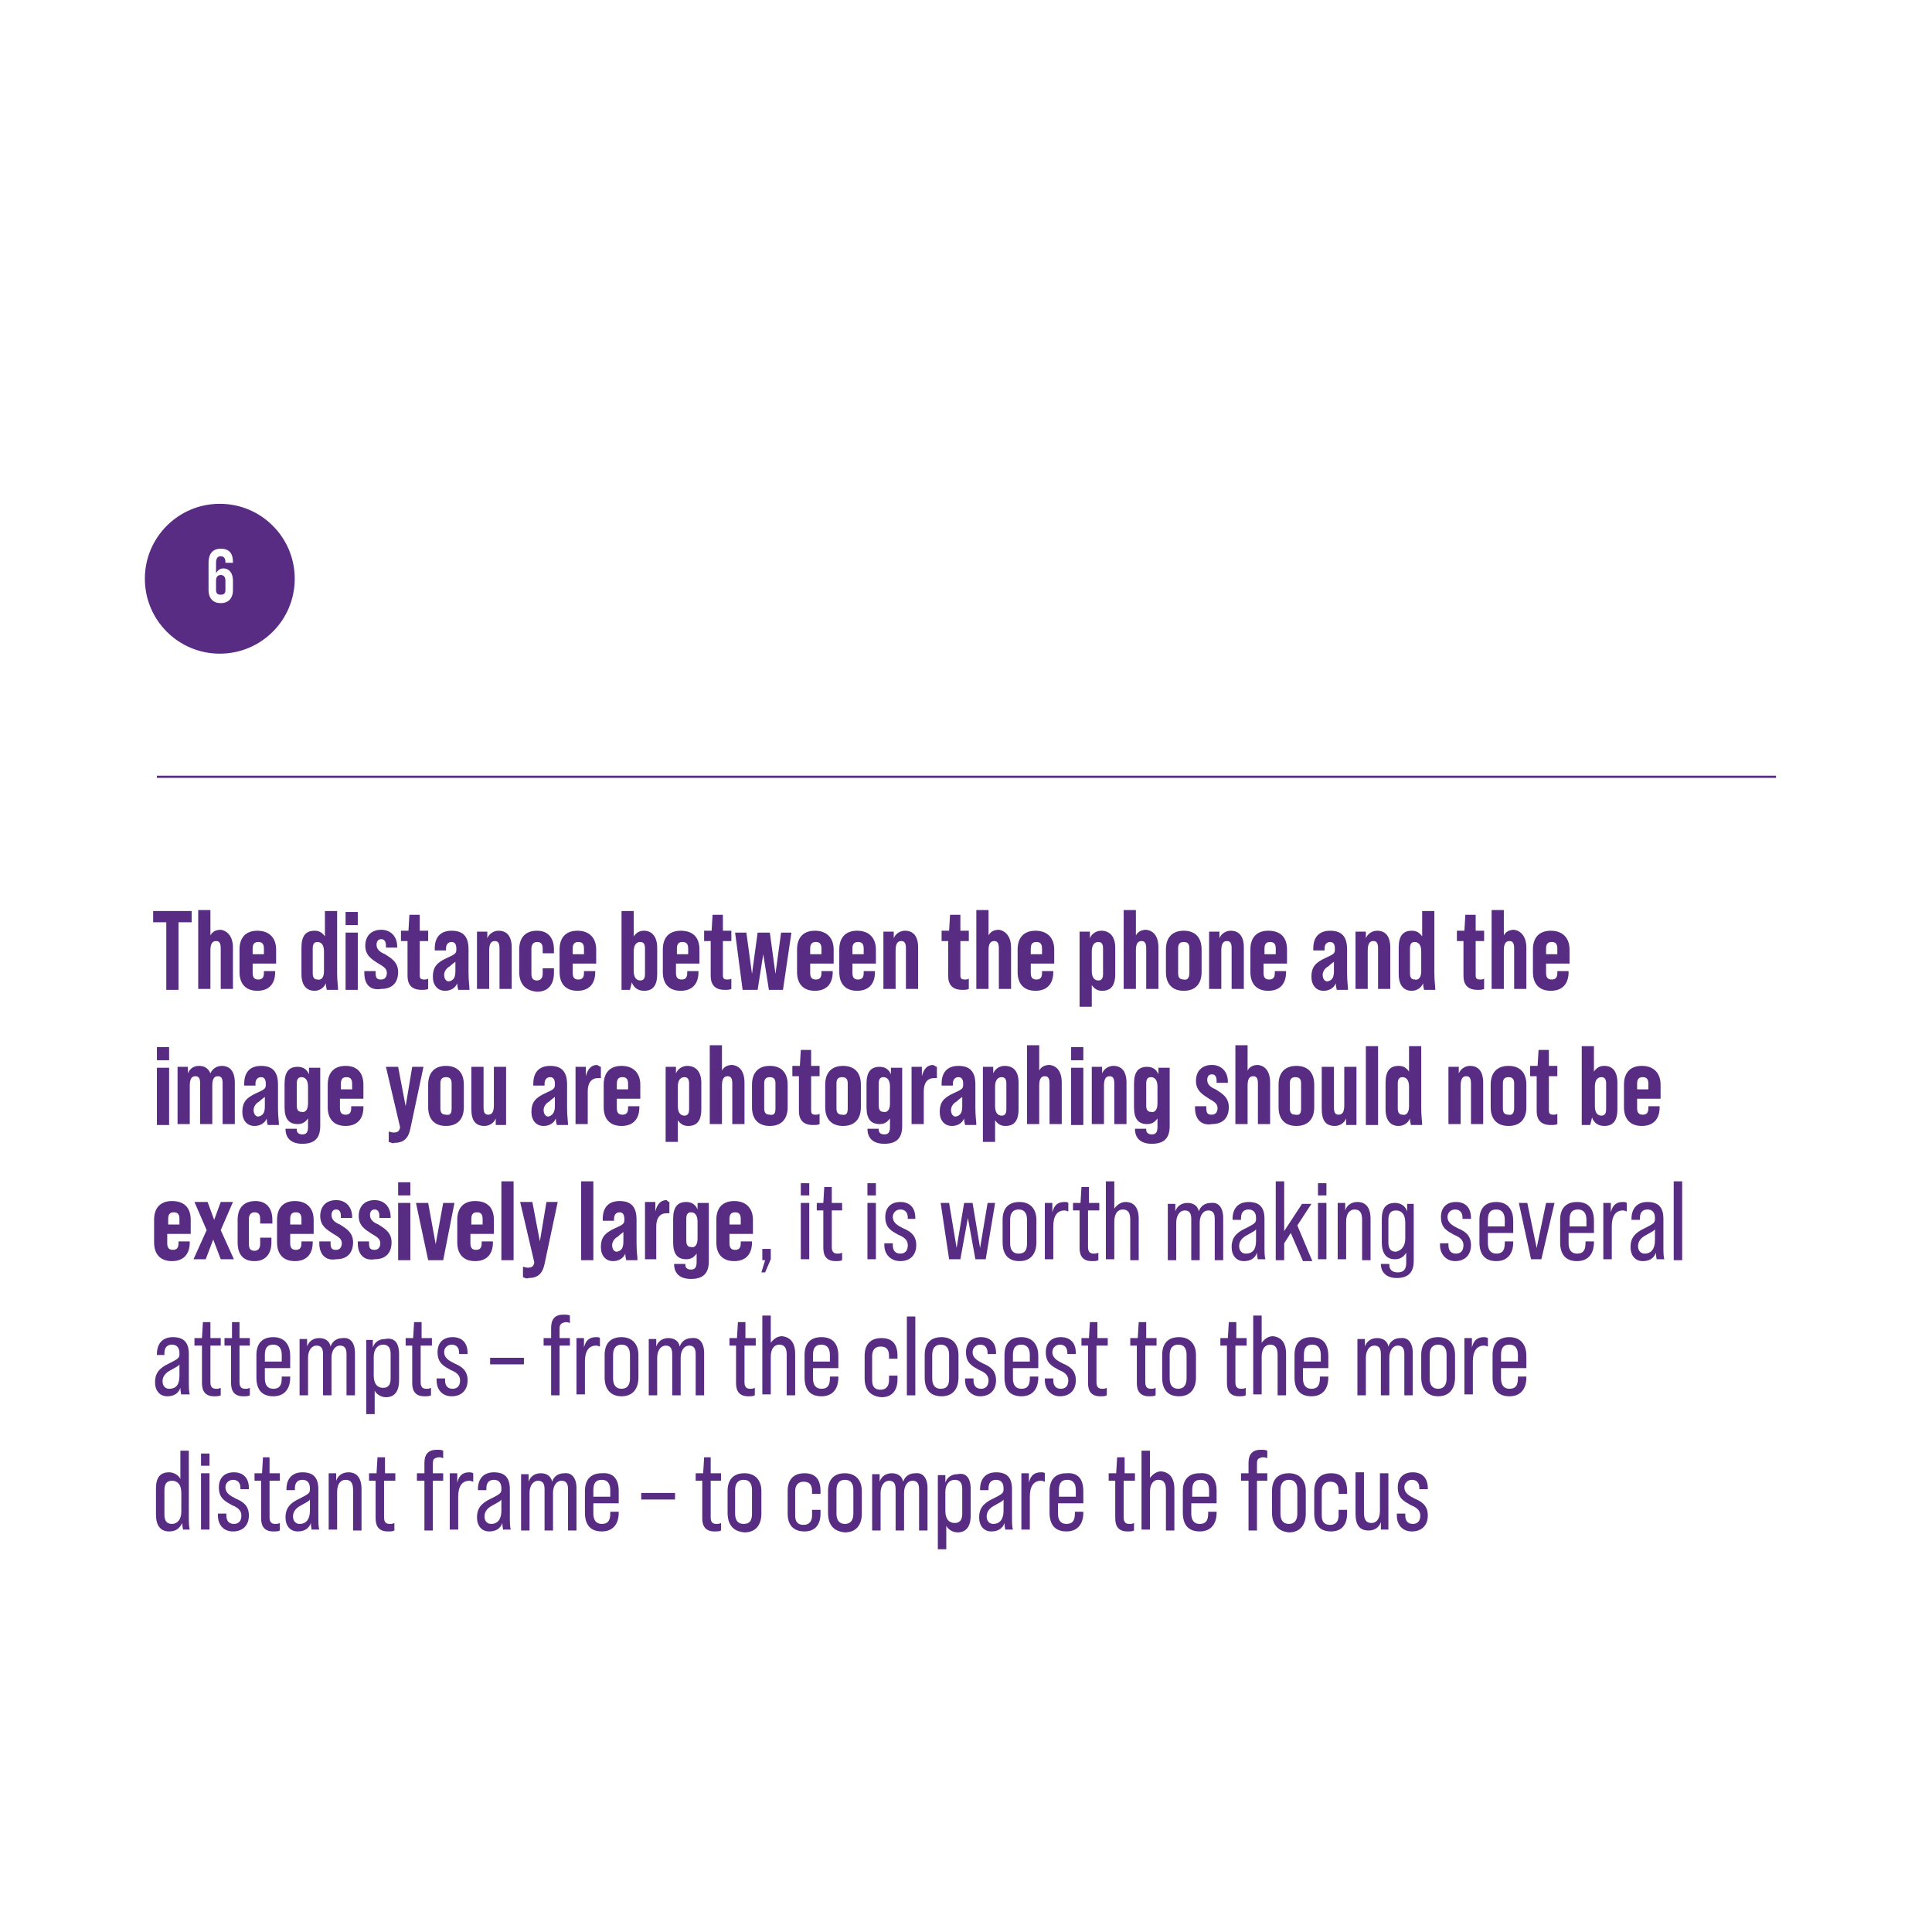 <svg width="443" height="443" viewBox="0 0 443 443" fill="none" xmlns="http://www.w3.org/2000/svg">
<g filter="url(#filter0_d_1006_15038)">
<rect x="8" y="4" width="427" height="427" fill="white"/>
</g>
<path d="M38.131 211.474H35.118V208.891H43.942V211.474H40.929V226.97H38.131V211.474Z" fill="#582C83"/>
<path d="M53.412 217.285V226.754H50.614V217.5C50.614 216.424 50.399 215.778 49.538 215.778C48.677 215.778 48.247 216.424 48.247 217.93V226.754H45.449V208.676H48.247V214.487C48.677 213.626 49.538 213.195 50.614 213.195C52.121 213.411 53.412 214.702 53.412 217.285Z" fill="#582C83"/>
<path d="M63.312 217.715V220.943H57.932V223.096C57.932 224.172 58.362 224.602 59.223 224.602C60.084 224.602 60.514 224.172 60.514 223.096V222.665H63.097V222.88C63.097 225.678 61.59 227.185 59.008 227.185C56.425 227.185 54.919 225.678 54.919 222.88V217.715C54.919 214.917 56.425 213.411 59.008 213.411C61.806 213.411 63.312 215.132 63.312 217.715ZM60.514 218.791V217.5C60.514 216.424 60.084 215.993 59.223 215.993C58.362 215.993 57.932 216.424 57.932 217.5V218.791H60.514Z" fill="#582C83"/>
<path d="M74.934 226.97C74.934 226.755 74.719 226.324 74.719 225.463C74.288 226.539 73.212 227.185 72.136 227.185C70.414 227.185 69.123 226.109 69.123 223.311V217.285C69.123 214.487 70.199 213.411 72.136 213.411C73.212 213.411 73.858 213.841 74.504 214.702V208.891H77.302V223.096C77.302 225.033 77.517 226.109 77.517 226.97H74.934ZM74.288 222.665V218.146C74.288 216.639 73.643 215.993 72.782 215.993C71.921 215.993 71.706 216.639 71.706 217.5V223.096C71.706 223.957 71.921 224.602 72.782 224.602C73.643 224.818 74.288 224.172 74.288 222.665Z" fill="#582C83"/>
<path d="M79.239 209.106H82.037V212.12H79.239V209.106ZM79.239 213.841H82.037V226.97H79.239V213.841Z" fill="#582C83"/>
<path d="M83.543 223.096V222.665H86.126V223.096C86.126 224.387 86.556 224.602 87.417 224.602C88.063 224.602 88.708 224.172 88.708 223.096C88.708 222.019 87.847 221.589 86.771 220.943C85.48 220.082 83.758 219.222 83.758 216.854C83.758 214.702 85.049 213.195 87.417 213.195C89.569 213.195 91.076 214.702 91.076 217.069V217.285H88.493V216.854C88.493 215.778 88.063 215.348 87.417 215.348C86.771 215.348 86.341 215.778 86.341 216.639C86.341 217.715 87.202 218.361 88.278 218.791C89.569 219.652 91.291 220.513 91.291 222.88C91.291 225.248 90 226.754 87.417 226.754C84.834 227.185 83.543 225.678 83.543 223.096Z" fill="#582C83"/>
<path d="M96.241 215.993V223.526C96.241 224.387 96.456 224.602 97.317 224.602C97.532 224.602 97.963 224.602 98.178 224.387V226.754C97.748 226.97 97.317 226.97 96.671 226.97C94.519 226.97 93.443 225.894 93.443 223.741V215.778H91.936V213.411H93.658L93.874 209.752H96.241V213.411H98.178V215.778H96.241V215.993Z" fill="#582C83"/>
<path d="M105.065 226.97C105.065 226.754 104.85 226.324 104.85 225.463C104.42 226.539 103.344 227.185 102.052 227.185C100.331 227.185 99.254 225.893 99.254 223.956C99.254 221.804 100.115 220.728 102.483 219.652C104.42 218.791 104.635 218.576 104.635 217.715V217.5C104.635 216.424 104.204 215.993 103.559 215.993C102.698 215.993 102.267 216.639 102.267 217.5V217.93H99.685V217.5C99.685 214.917 100.976 213.411 103.559 213.411C106.357 213.411 107.433 214.917 107.433 217.715V223.096C107.433 225.033 107.648 226.109 107.648 226.97H105.065ZM104.42 222.665V220.513C104.204 220.728 103.774 220.943 103.128 221.589C102.267 222.02 101.837 222.88 101.837 223.526C101.837 224.387 102.267 225.033 102.913 225.033C103.989 224.817 104.42 224.172 104.42 222.665Z" fill="#582C83"/>
<path d="M117.333 217.285V226.754H114.535V217.5C114.535 216.424 114.32 215.778 113.459 215.778C112.598 215.778 112.168 216.424 112.168 217.93V226.754H109.37V213.626H111.737V215.132C112.168 214.056 113.244 213.411 114.32 213.411C116.257 213.411 117.333 214.702 117.333 217.285Z" fill="#582C83"/>
<path d="M119.055 222.88V217.715C119.055 215.132 120.346 213.411 123.144 213.411C125.727 213.411 127.018 215.132 127.018 217.715V218.576H124.435V217.5C124.435 216.424 124.005 215.993 123.144 215.993C122.283 215.993 121.853 216.639 121.853 217.5V223.311C121.853 224.387 122.283 224.817 123.144 224.817C124.005 224.817 124.435 224.172 124.435 223.311V222.02H127.018V223.096C127.018 225.678 125.727 227.4 123.144 227.4C120.561 227.185 119.055 225.678 119.055 222.88Z" fill="#582C83"/>
<path d="M136.703 217.715V220.943H131.322V223.096C131.322 224.172 131.753 224.602 132.614 224.602C133.474 224.602 133.905 224.172 133.905 223.096V222.665H136.488V222.88C136.488 225.678 134.981 227.185 132.398 227.185C129.816 227.185 128.309 225.678 128.309 222.88V217.715C128.309 214.917 129.816 213.411 132.398 213.411C135.196 213.411 136.703 215.132 136.703 217.715ZM133.905 218.791V217.5C133.905 216.424 133.474 215.993 132.614 215.993C131.753 215.993 131.322 216.424 131.322 217.5V218.791H133.905Z" fill="#582C83"/>
<path d="M150.692 217.285V223.311C150.692 226.109 149.616 227.185 147.679 227.185C146.388 227.185 145.312 226.539 144.881 225.248L144.451 226.97H142.514V208.891H145.312V214.702C145.957 213.841 146.603 213.411 147.679 213.411C149.401 213.411 150.692 214.702 150.692 217.285ZM147.894 217.5C147.894 216.639 147.679 215.993 146.818 215.993C145.957 215.993 145.312 216.639 145.312 218.146V222.665C145.312 224.172 145.957 224.818 146.818 224.818C147.679 224.818 147.894 224.172 147.894 223.311V217.5Z" fill="#582C83"/>
<path d="M160.377 217.715V220.943H154.997V223.096C154.997 224.172 155.427 224.602 156.288 224.602C157.149 224.602 157.579 224.172 157.579 223.096V222.665H160.162V222.88C160.162 225.678 158.655 227.185 156.073 227.185C153.49 227.185 151.983 225.678 151.983 222.88V217.715C151.983 214.917 153.49 213.411 156.073 213.411C159.086 213.411 160.377 215.132 160.377 217.715ZM157.794 218.791V217.5C157.794 216.424 157.364 215.993 156.503 215.993C155.642 215.993 155.212 216.424 155.212 217.5V218.791H157.794Z" fill="#582C83"/>
<path d="M165.758 215.993V223.526C165.758 224.387 165.973 224.602 166.834 224.602C167.049 224.602 167.479 224.602 167.695 224.387V226.754C167.264 226.97 166.834 226.97 166.188 226.97C164.036 226.97 162.96 225.894 162.96 223.741V215.778H161.453V213.411H163.175L163.39 209.752H165.758V213.411H167.695V215.778H165.758V215.993Z" fill="#582C83"/>
<path d="M168.556 213.841H171.138L172.43 223.311L173.721 213.841H176.519L177.81 223.311L179.102 213.841H181.469L179.532 226.97H176.304L175.012 218.791L173.721 226.97H170.277L168.556 213.841Z" fill="#582C83"/>
<path d="M191.154 217.715V220.943H185.773V223.096C185.773 224.172 186.204 224.602 187.065 224.602C187.926 224.602 188.356 224.172 188.356 223.096V222.665H190.939V222.88C190.939 225.678 189.432 227.185 186.849 227.185C184.267 227.185 182.76 225.678 182.76 222.88V217.715C182.76 214.917 184.267 213.411 186.849 213.411C189.647 213.411 191.154 215.132 191.154 217.715ZM188.356 218.791V217.5C188.356 216.424 187.926 215.993 187.065 215.993C186.204 215.993 185.773 216.424 185.773 217.5V218.791H188.356Z" fill="#582C83"/>
<path d="M200.839 217.715V220.943H195.458V223.096C195.458 224.172 195.889 224.602 196.75 224.602C197.611 224.602 198.041 224.172 198.041 223.096V222.665H200.624V222.88C200.624 225.678 199.117 227.185 196.535 227.185C193.952 227.185 192.445 225.678 192.445 222.88V217.715C192.445 214.917 193.952 213.411 196.535 213.411C199.332 213.411 200.839 215.132 200.839 217.715ZM198.041 218.791V217.5C198.041 216.424 197.611 215.993 196.75 215.993C195.889 215.993 195.458 216.424 195.458 217.5V218.791H198.041Z" fill="#582C83"/>
<path d="M210.524 217.285V226.754H207.726V217.5C207.726 216.424 207.511 215.778 206.65 215.778C205.789 215.778 205.358 216.424 205.358 217.93V226.754H202.561V213.626H204.928V215.132C205.358 214.056 206.435 213.411 207.511 213.411C209.448 213.411 210.524 214.702 210.524 217.285Z" fill="#582C83"/>
<path d="M220.209 215.993V223.526C220.209 224.387 220.424 224.602 221.285 224.602C221.5 224.602 221.931 224.602 222.146 224.387V226.754C221.715 226.97 221.285 226.97 220.639 226.97C218.487 226.97 217.411 225.894 217.411 223.741V215.778H215.904V213.411H217.626L217.841 209.752H220.209V213.411H222.146V215.778H220.209V215.993Z" fill="#582C83"/>
<path d="M231.831 217.285V226.754H229.033V217.5C229.033 216.424 228.818 215.778 227.957 215.778C227.096 215.778 226.666 216.424 226.666 217.93V226.754H223.868V208.676H226.666V214.487C227.096 213.626 227.957 213.195 229.033 213.195C230.54 213.411 231.831 214.702 231.831 217.285Z" fill="#582C83"/>
<path d="M241.731 217.715V220.943H236.351V223.096C236.351 224.172 236.781 224.602 237.642 224.602C238.503 224.602 238.933 224.172 238.933 223.096V222.665H241.516V222.88C241.516 225.678 240.009 227.185 237.427 227.185C234.844 227.185 233.337 225.678 233.337 222.88V217.715C233.337 214.917 234.844 213.411 237.427 213.411C240.225 213.411 241.731 215.132 241.731 217.715ZM238.933 218.791V217.5C238.933 216.424 238.503 215.993 237.642 215.993C236.781 215.993 236.351 216.424 236.351 217.5V218.791H238.933Z" fill="#582C83"/>
<path d="M255.72 217.285V223.311C255.72 226.109 254.644 227.185 252.707 227.185C251.631 227.185 250.986 226.754 250.34 225.893V230.844H247.542V213.626H249.909V215.132C250.34 214.056 251.416 213.411 252.492 213.411C254.429 213.411 255.72 214.702 255.72 217.285ZM252.923 217.5C252.923 216.639 252.707 215.993 251.846 215.993C250.986 215.993 250.34 216.639 250.34 218.146V222.665C250.34 224.172 250.986 224.817 251.846 224.817C252.707 224.817 252.923 224.172 252.923 223.311V217.5Z" fill="#582C83"/>
<path d="M265.621 217.285V226.754H262.823V217.5C262.823 216.424 262.608 215.778 261.747 215.778C260.886 215.778 260.456 216.424 260.456 217.93V226.754H257.658V208.676H260.456V214.487C260.886 213.626 261.747 213.195 262.823 213.195C264.545 213.411 265.621 214.702 265.621 217.285Z" fill="#582C83"/>
<path d="M267.342 222.88V217.715C267.342 214.917 268.849 213.411 271.432 213.411C274.014 213.411 275.521 214.917 275.521 217.715V222.88C275.521 225.678 274.014 227.185 271.432 227.185C268.849 227.185 267.342 225.678 267.342 222.88ZM272.723 223.096V217.5C272.723 216.639 272.508 215.993 271.432 215.993C270.355 215.993 270.14 216.639 270.14 217.5V223.096C270.14 223.957 270.355 224.602 271.432 224.602C272.292 224.817 272.723 224.172 272.723 223.096Z" fill="#582C83"/>
<path d="M285.206 217.285V226.754H282.408V217.5C282.408 216.424 282.193 215.778 281.332 215.778C280.471 215.778 280.041 216.424 280.041 217.93V226.754H277.243V213.626H279.61V215.132C280.041 214.056 281.117 213.411 282.193 213.411C284.13 213.411 285.206 214.702 285.206 217.285Z" fill="#582C83"/>
<path d="M295.106 217.715V220.943H289.725V223.096C289.725 224.172 290.156 224.602 291.017 224.602C291.878 224.602 292.308 224.172 292.308 223.096V222.665H294.891V222.88C294.891 225.678 293.384 227.185 290.802 227.185C288.219 227.185 286.712 225.678 286.712 222.88V217.715C286.712 214.917 288.219 213.411 290.802 213.411C293.815 213.411 295.106 215.132 295.106 217.715ZM292.523 218.791V217.5C292.523 216.424 292.093 215.993 291.232 215.993C290.371 215.993 289.941 216.424 289.941 217.5V218.791H292.523Z" fill="#582C83"/>
<path d="M306.513 226.97C306.513 226.754 306.297 226.324 306.297 225.463C305.867 226.539 304.791 227.185 303.5 227.185C301.778 227.185 300.702 225.893 300.702 223.956C300.702 221.804 301.563 220.728 303.93 219.652C305.867 218.791 306.082 218.576 306.082 217.715V217.5C306.082 216.424 305.652 215.993 305.006 215.993C304.145 215.993 303.715 216.639 303.715 217.5V217.93H301.132V217.5C301.132 214.917 302.423 213.411 305.006 213.411C307.804 213.411 308.88 214.917 308.88 217.715V223.096C308.88 225.033 309.095 226.109 309.095 226.97H306.513ZM305.867 222.665V220.513C305.652 220.728 305.221 220.943 304.576 221.589C303.715 222.02 303.284 222.88 303.284 223.526C303.284 224.387 303.715 225.033 304.36 225.033C305.437 224.817 305.867 224.172 305.867 222.665Z" fill="#582C83"/>
<path d="M318.781 217.285V226.754H315.983V217.5C315.983 216.424 315.768 215.778 314.907 215.778C314.046 215.778 313.615 216.424 313.615 217.93V226.754H310.817V213.626H313.185V215.132C313.615 214.056 314.691 213.411 315.767 213.411C317.704 213.411 318.781 214.702 318.781 217.285Z" fill="#582C83"/>
<path d="M326.528 226.97C326.528 226.755 326.313 226.324 326.313 225.463C325.883 226.539 324.806 227.185 323.73 227.185C322.009 227.185 320.717 226.109 320.717 223.311V217.285C320.717 214.487 321.793 213.411 323.73 213.411C324.806 213.411 325.452 213.841 326.098 214.702V208.891H328.896V223.096C328.896 225.033 329.111 226.109 329.111 226.97H326.528ZM325.883 222.665V218.146C325.883 216.639 325.237 215.993 324.376 215.993C323.515 215.993 323.3 216.639 323.3 217.5V223.096C323.3 223.957 323.515 224.602 324.376 224.602C325.237 224.818 325.883 224.172 325.883 222.665Z" fill="#582C83"/>
<path d="M338.365 215.993V223.526C338.365 224.387 338.581 224.602 339.442 224.602C339.657 224.602 340.087 224.602 340.302 224.387V226.754C339.872 226.97 339.442 226.97 338.796 226.97C336.644 226.97 335.568 225.894 335.568 223.741V215.778H334.061V213.411H335.783L335.998 209.752H338.365V213.411H340.302V215.778H338.365V215.993Z" fill="#582C83"/>
<path d="M349.988 217.285V226.754H347.19V217.5C347.19 216.424 346.975 215.778 346.114 215.778C345.253 215.778 344.822 216.424 344.822 217.93V226.754H342.024V208.676H344.822V214.487C345.253 213.626 346.114 213.195 347.19 213.195C348.696 213.411 349.988 214.702 349.988 217.285Z" fill="#582C83"/>
<path d="M359.888 217.715V220.943H354.507V223.096C354.507 224.172 354.938 224.602 355.799 224.602C356.659 224.602 357.09 224.172 357.09 223.096V222.665H359.673V222.88C359.673 225.678 358.166 227.185 355.583 227.185C353.001 227.185 351.494 225.678 351.494 222.88V217.715C351.494 214.917 353.001 213.411 355.583 213.411C358.381 213.411 359.888 215.132 359.888 217.715ZM357.09 218.791V217.5C357.09 216.424 356.659 215.993 355.799 215.993C354.938 215.993 354.507 216.424 354.507 217.5V218.791H357.09Z" fill="#582C83"/>
<path d="M35.979 240.098H38.777V243.111H35.979V240.098ZM35.979 244.833H38.777V257.962H35.979V244.833Z" fill="#582C83"/>
<path d="M53.842 248.277V257.747H51.044V248.277C51.044 247.416 50.829 246.77 49.968 246.77C49.108 246.77 48.677 247.416 48.677 248.923V257.747H45.879V248.277C45.879 247.416 45.664 246.77 44.803 246.77C43.942 246.77 43.512 247.416 43.512 248.923V257.747H40.714V244.618H43.081V246.125C43.512 245.049 44.373 244.403 45.664 244.403C46.955 244.403 47.816 245.049 48.247 246.125C48.677 245.049 49.753 244.403 50.829 244.403C52.766 244.403 53.842 245.694 53.842 248.277Z" fill="#582C83"/>
<path d="M61.375 257.962C61.375 257.747 61.16 257.316 61.16 256.455C60.73 257.531 59.654 258.177 58.362 258.177C56.641 258.177 55.565 256.886 55.565 254.949C55.565 252.796 56.425 251.72 58.793 250.644C60.73 249.783 60.945 249.568 60.945 248.707V248.492C60.945 247.416 60.515 246.986 59.869 246.986C59.008 246.986 58.578 247.631 58.578 248.492V248.923H55.995V248.492C55.995 245.909 57.286 244.403 59.869 244.403C62.667 244.403 63.743 245.909 63.743 248.707V254.088C63.743 256.025 63.958 257.101 63.958 257.962H61.375ZM60.73 253.657V251.505C60.515 251.72 60.084 251.936 59.438 252.581C58.578 253.012 58.147 253.873 58.147 254.518C58.147 255.379 58.578 256.025 59.223 256.025C60.299 255.81 60.73 255.164 60.73 253.657Z" fill="#582C83"/>
<path d="M73.427 244.833V258.177C73.427 260.759 72.351 262.266 69.338 262.266C66.756 262.266 65.464 260.975 65.464 258.822H68.047V259.038C68.047 259.683 68.477 260.114 69.338 260.114C70.199 260.114 70.63 259.683 70.63 258.392V256.455C69.984 257.316 69.338 257.746 68.262 257.746C66.325 257.746 65.249 256.67 65.249 253.872V248.492C65.249 245.694 66.325 244.618 68.262 244.618C69.553 244.618 70.414 245.263 70.845 246.339V244.833H73.427ZM70.63 253.011V249.137C70.63 247.631 69.984 246.985 69.123 246.985C68.262 246.985 68.047 247.631 68.047 248.492V253.442C68.047 254.303 68.262 254.948 69.123 254.948C69.984 255.164 70.63 254.518 70.63 253.011Z" fill="#582C83"/>
<path d="M83.328 248.707V251.936H77.947V254.088C77.947 255.164 78.378 255.594 79.239 255.594C80.1 255.594 80.53 255.164 80.53 254.088V253.657H83.328V253.873C83.328 256.67 81.821 258.177 79.239 258.177C76.656 258.177 75.149 256.67 75.149 253.873V248.707C75.149 245.909 76.656 244.403 79.239 244.403C82.037 244.403 83.328 246.125 83.328 248.707ZM80.745 249.783V248.492C80.745 247.416 80.315 246.986 79.454 246.986C78.593 246.986 78.162 247.416 78.162 248.492V249.783H80.745Z" fill="#582C83"/>
<path d="M89.139 261.835V259.468C89.354 259.468 89.784 259.683 90.215 259.683C91.076 259.683 91.506 259.468 91.722 258.607V258.392L88.493 244.618H91.291L93.013 253.657L94.519 244.618H97.102L94.089 258.822C93.659 260.975 92.582 262.051 90.43 262.051C90.215 262.266 89.784 262.051 89.139 261.835Z" fill="#582C83"/>
<path d="M98.178 253.873V248.707C98.178 245.909 99.685 244.403 102.267 244.403C104.85 244.403 106.357 245.909 106.357 248.707V253.873C106.357 256.67 104.85 258.177 102.267 258.177C99.685 258.177 98.178 256.67 98.178 253.873ZM103.559 254.088V248.492C103.559 247.631 103.344 246.986 102.267 246.986C101.191 246.986 100.976 247.631 100.976 248.492V254.088C100.976 254.949 101.191 255.594 102.267 255.594C103.344 255.81 103.559 255.164 103.559 254.088Z" fill="#582C83"/>
<path d="M116.041 244.833V257.961H113.674V256.455C113.243 257.531 112.167 258.177 111.091 258.177C109.154 258.177 108.078 257.101 108.078 254.303V244.618H110.876V253.872C110.876 254.948 111.091 255.594 111.952 255.594C112.813 255.594 113.243 254.948 113.243 253.442V244.618H116.041V244.833Z" fill="#582C83"/>
<path d="M127.664 257.962C127.664 257.747 127.448 257.316 127.448 256.455C127.018 257.531 125.942 258.177 124.65 258.177C122.929 258.177 121.853 256.886 121.853 254.949C121.853 252.796 122.713 251.72 125.081 250.644C127.018 249.783 127.233 249.568 127.233 248.707V248.492C127.233 247.416 126.803 246.986 126.157 246.986C125.296 246.986 124.866 247.631 124.866 248.492V248.923H122.283V248.492C122.283 245.909 123.574 244.403 126.157 244.403C128.955 244.403 130.031 245.909 130.031 248.707V254.088C130.031 256.025 130.246 257.101 130.246 257.962H127.664ZM127.233 253.657V251.505C127.018 251.72 126.587 251.936 125.942 252.581C125.081 253.012 124.65 253.873 124.65 254.518C124.65 255.379 125.081 256.025 125.727 256.025C126.587 255.81 127.233 255.164 127.233 253.657Z" fill="#582C83"/>
<path d="M137.779 244.618V247.201C137.564 247.201 137.348 247.201 137.133 247.201C135.627 247.201 134.766 248.277 134.766 250.214V257.746H131.968V244.618H134.335V246.77C134.766 245.048 135.627 244.188 136.918 244.188C137.348 244.403 137.564 244.618 137.779 244.618Z" fill="#582C83"/>
<path d="M146.818 248.707V251.936H141.438V254.088C141.438 255.164 141.868 255.594 142.729 255.594C143.59 255.594 144.021 255.164 144.021 254.088V253.657H146.603V253.873C146.603 256.67 145.097 258.177 142.514 258.177C139.931 258.177 138.425 256.67 138.425 253.873V248.707C138.425 245.909 139.931 244.403 142.514 244.403C145.312 244.403 146.818 246.125 146.818 248.707ZM144.021 249.783V248.492C144.021 247.416 143.59 246.986 142.729 246.986C141.868 246.986 141.438 247.416 141.438 248.492V249.783H144.021Z" fill="#582C83"/>
<path d="M160.808 248.277V254.303C160.808 257.101 159.732 258.177 157.795 258.177C156.719 258.177 156.073 257.747 155.427 256.886V261.836H152.629V244.618H154.997V246.125C155.427 245.049 156.503 244.403 157.58 244.403C159.516 244.403 160.808 245.694 160.808 248.277ZM158.01 248.492C158.01 247.631 157.795 246.986 156.934 246.986C156.073 246.986 155.427 247.631 155.427 249.138V253.657C155.427 255.164 156.073 255.81 156.934 255.81C157.795 255.81 158.01 255.164 158.01 254.303V248.492Z" fill="#582C83"/>
<path d="M170.708 248.276V257.746H167.91V248.492C167.91 247.415 167.695 246.77 166.834 246.77C165.973 246.77 165.543 247.415 165.543 248.922V257.746H162.745V239.667H165.543V245.478C165.973 244.618 166.834 244.187 167.91 244.187C169.632 244.402 170.708 245.694 170.708 248.276Z" fill="#582C83"/>
<path d="M172.43 253.873V248.707C172.43 245.909 173.936 244.403 176.519 244.403C179.102 244.403 180.608 245.909 180.608 248.707V253.873C180.608 256.67 179.102 258.177 176.519 258.177C173.936 258.177 172.43 256.67 172.43 253.873ZM177.81 254.088V248.492C177.81 247.631 177.595 246.986 176.519 246.986C175.443 246.986 175.228 247.631 175.228 248.492V254.088C175.228 254.949 175.443 255.594 176.519 255.594C177.595 255.81 177.81 255.164 177.81 254.088Z" fill="#582C83"/>
<path d="M185.989 246.985V254.518C185.989 255.379 186.204 255.594 187.065 255.594C187.28 255.594 187.71 255.594 187.926 255.379V257.746C187.495 257.961 187.065 257.961 186.419 257.961C184.267 257.961 183.191 256.885 183.191 254.733V246.77H181.684V244.402H183.406L183.621 240.744H185.989V244.402H187.926V246.77H185.989V246.985Z" fill="#582C83"/>
<path d="M189.217 253.873V248.707C189.217 245.909 190.723 244.403 193.306 244.403C195.889 244.403 197.395 245.909 197.395 248.707V253.873C197.395 256.67 195.889 258.177 193.306 258.177C190.723 258.177 189.217 256.67 189.217 253.873ZM194.382 254.088V248.492C194.382 247.631 194.167 246.986 193.091 246.986C192.015 246.986 191.799 247.631 191.799 248.492V254.088C191.799 254.949 192.015 255.594 193.091 255.594C194.167 255.81 194.382 255.164 194.382 254.088Z" fill="#582C83"/>
<path d="M206.865 244.833V258.177C206.865 260.759 205.789 262.266 202.776 262.266C200.193 262.266 198.902 260.975 198.902 258.822H201.484V259.038C201.484 259.683 201.915 260.114 202.776 260.114C203.637 260.114 204.067 259.683 204.067 258.392V256.455C203.421 257.316 202.776 257.746 201.7 257.746C199.763 257.746 198.687 256.67 198.687 253.872V248.492C198.687 245.694 199.763 244.618 201.7 244.618C202.991 244.618 203.852 245.263 204.282 246.339V244.833H206.865ZM204.067 253.011V249.137C204.067 247.631 203.421 246.985 202.561 246.985C201.7 246.985 201.484 247.631 201.484 248.492V253.442C201.484 254.303 201.7 254.948 202.561 254.948C203.421 255.164 204.067 254.518 204.067 253.011Z" fill="#582C83"/>
<path d="M214.829 244.618V247.201C214.613 247.201 214.398 247.201 214.183 247.201C212.676 247.201 211.815 248.277 211.815 250.214V257.746H209.018V244.618H211.385V246.77C211.815 245.048 212.676 244.188 213.968 244.188C214.398 244.403 214.613 244.618 214.829 244.618Z" fill="#582C83"/>
<path d="M221.285 257.962C221.285 257.747 221.07 257.316 221.07 256.455C220.639 257.531 219.563 258.177 218.272 258.177C216.55 258.177 215.474 256.886 215.474 254.949C215.474 252.796 216.335 251.72 218.702 250.644C220.639 249.783 220.855 249.568 220.855 248.707V248.492C220.855 247.416 220.424 246.986 219.779 246.986C218.918 246.986 218.487 247.631 218.487 248.492V248.923H215.905V248.492C215.905 245.909 217.196 244.403 219.779 244.403C222.576 244.403 223.653 245.909 223.653 248.707V254.088C223.653 256.025 223.868 257.101 223.868 257.962H221.285ZM220.639 253.657V251.505C220.424 251.72 219.994 251.936 219.348 252.581C218.487 253.012 218.057 253.873 218.057 254.518C218.057 255.379 218.487 256.025 219.133 256.025C220.209 255.81 220.639 255.164 220.639 253.657Z" fill="#582C83"/>
<path d="M233.552 248.277V254.303C233.552 257.101 232.476 258.177 230.539 258.177C229.463 258.177 228.818 257.747 228.172 256.886V261.836H225.374V244.618H227.741V246.125C228.172 245.049 229.248 244.403 230.324 244.403C232.476 244.403 233.552 245.694 233.552 248.277ZM230.755 248.492C230.755 247.631 230.539 246.986 229.678 246.986C228.818 246.986 228.172 247.631 228.172 249.138V253.657C228.172 255.164 228.818 255.81 229.678 255.81C230.539 255.81 230.755 255.164 230.755 254.303V248.492Z" fill="#582C83"/>
<path d="M243.453 248.276V257.746H240.655V248.492C240.655 247.415 240.44 246.77 239.579 246.77C238.718 246.77 238.288 247.415 238.288 248.922V257.746H235.49V239.667H238.288V245.478C238.718 244.618 239.579 244.187 240.655 244.187C242.377 244.402 243.453 245.694 243.453 248.276Z" fill="#582C83"/>
<path d="M245.605 240.098H248.403V243.111H245.605V240.098ZM245.605 244.833H248.403V257.962H245.605V244.833Z" fill="#582C83"/>
<path d="M258.303 248.277V257.747H255.505V248.492C255.505 247.416 255.29 246.77 254.429 246.77C253.568 246.77 253.138 247.416 253.138 248.923V257.747H250.34V244.618H252.707V246.125C253.138 245.049 254.214 244.403 255.29 244.403C257.227 244.403 258.303 245.694 258.303 248.277Z" fill="#582C83"/>
<path d="M268.203 244.833V258.177C268.203 260.759 267.127 262.266 264.114 262.266C261.531 262.266 260.24 260.975 260.24 258.822H262.823V259.038C262.823 259.683 263.253 260.114 264.114 260.114C264.975 260.114 265.405 259.683 265.405 258.392V256.455C264.76 257.316 264.114 257.746 263.038 257.746C261.101 257.746 260.025 256.67 260.025 253.872V248.492C260.025 245.694 261.101 244.618 263.038 244.618C264.329 244.618 265.19 245.263 265.621 246.339V244.833H268.203ZM265.405 253.011V249.137C265.405 247.631 264.76 246.985 263.899 246.985C263.038 246.985 262.823 247.631 262.823 248.492V253.442C262.823 254.303 263.038 254.948 263.899 254.948C264.76 255.164 265.405 254.518 265.405 253.011Z" fill="#582C83"/>
<path d="M274.014 254.088V253.657H276.597V254.088C276.597 255.379 277.027 255.594 277.888 255.594C278.534 255.594 279.179 255.164 279.179 254.088C279.179 253.012 278.319 252.581 277.242 251.935C275.951 251.075 274.229 250.214 274.229 247.846C274.229 245.694 275.521 244.188 277.888 244.188C280.04 244.188 281.547 245.694 281.547 248.061V248.277H278.964V247.846C278.964 246.77 278.534 246.34 277.888 246.34C277.242 246.34 276.812 246.77 276.812 247.631C276.812 248.707 277.673 249.353 278.749 249.783C280.04 250.644 281.762 251.505 281.762 253.872C281.762 256.24 280.471 257.746 277.888 257.746C275.521 258.177 274.014 256.67 274.014 254.088Z" fill="#582C83"/>
<path d="M291.232 248.276V257.746H288.434V248.492C288.434 247.415 288.219 246.77 287.358 246.77C286.497 246.77 286.067 247.415 286.067 248.922V257.746H283.269V239.667H286.067V245.478C286.497 244.618 287.358 244.187 288.434 244.187C290.156 244.402 291.232 245.694 291.232 248.276Z" fill="#582C83"/>
<path d="M293.169 253.873V248.707C293.169 245.909 294.675 244.403 297.258 244.403C299.841 244.403 301.347 245.909 301.347 248.707V253.873C301.347 256.67 299.841 258.177 297.258 258.177C294.675 258.177 293.169 256.67 293.169 253.873ZM298.334 254.088V248.492C298.334 247.631 298.119 246.986 297.043 246.986C295.967 246.986 295.752 247.631 295.752 248.492V254.088C295.752 254.949 295.967 255.594 297.043 255.594C298.119 255.81 298.334 255.164 298.334 254.088Z" fill="#582C83"/>
<path d="M311.033 244.833V257.961H308.665V256.455C308.235 257.531 307.159 258.177 306.082 258.177C304.145 258.177 303.069 257.101 303.069 254.303V244.618H305.867V253.872C305.867 254.948 306.082 255.594 306.943 255.594C307.804 255.594 308.235 254.948 308.235 253.442V244.618H311.033V244.833Z" fill="#582C83"/>
<path d="M313.185 239.883H315.982V257.961H313.185V239.883Z" fill="#582C83"/>
<path d="M323.515 257.961C323.515 257.746 323.3 257.316 323.3 256.455C322.869 257.531 321.793 258.177 320.717 258.177C318.995 258.177 317.704 257.101 317.704 254.303V248.276C317.704 245.479 318.78 244.402 320.717 244.402C321.793 244.402 322.439 244.833 323.085 245.694V239.883H325.883V254.087C325.883 256.024 326.098 257.101 326.098 257.961H323.515ZM323.085 253.657V249.137C323.085 247.631 322.439 246.985 321.578 246.985C320.717 246.985 320.502 247.631 320.502 248.492V254.087C320.502 254.948 320.717 255.594 321.578 255.594C322.439 255.809 323.085 255.164 323.085 253.657Z" fill="#582C83"/>
<path d="M340.087 248.277V257.747H337.289V248.492C337.289 247.416 337.074 246.77 336.213 246.77C335.352 246.77 334.922 247.416 334.922 248.923V257.747H332.124V244.618H334.491V246.125C334.922 245.049 335.998 244.403 337.074 244.403C339.011 244.403 340.087 245.694 340.087 248.277Z" fill="#582C83"/>
<path d="M341.809 253.873V248.707C341.809 245.909 343.316 244.403 345.898 244.403C348.481 244.403 349.987 245.909 349.987 248.707V253.873C349.987 256.67 348.481 258.177 345.898 258.177C343.316 258.177 341.809 256.67 341.809 253.873ZM347.19 254.088V248.492C347.19 247.631 346.974 246.986 345.898 246.986C344.822 246.986 344.607 247.631 344.607 248.492V254.088C344.607 254.949 344.822 255.594 345.898 255.594C346.759 255.81 347.19 255.164 347.19 254.088Z" fill="#582C83"/>
<path d="M355.153 246.985V254.518C355.153 255.379 355.368 255.594 356.229 255.594C356.444 255.594 356.875 255.594 357.09 255.379V257.746C356.66 257.961 356.229 257.961 355.584 257.961C353.431 257.961 352.355 256.885 352.355 254.733V246.77H350.849V244.402H352.57L352.786 240.744H355.153V244.402H357.09V246.77H355.153V246.985Z" fill="#582C83"/>
<path d="M370.864 248.276V254.303C370.864 257.101 369.788 258.177 367.851 258.177C366.56 258.177 365.483 257.531 365.053 256.24L364.623 257.961H362.686V239.883H365.483V245.694C366.129 244.833 366.775 244.402 367.851 244.402C369.788 244.402 370.864 245.694 370.864 248.276ZM368.281 248.492C368.281 247.631 368.066 246.985 367.205 246.985C366.344 246.985 365.699 247.631 365.699 249.137V253.657C365.699 255.164 366.344 255.809 367.205 255.809C368.066 255.809 368.281 255.164 368.281 254.303V248.492Z" fill="#582C83"/>
<path d="M380.764 248.707V251.936H375.384V254.088C375.384 255.164 375.814 255.594 376.675 255.594C377.536 255.594 377.966 255.164 377.966 254.088V253.657H380.549V253.873C380.549 256.67 379.042 258.177 376.46 258.177C373.877 258.177 372.371 256.67 372.371 253.873V248.707C372.371 245.909 373.877 244.403 376.46 244.403C379.258 244.403 380.764 246.125 380.764 248.707ZM377.966 249.783V248.492C377.966 247.416 377.536 246.986 376.675 246.986C375.814 246.986 375.384 247.416 375.384 248.492V249.783H377.966Z" fill="#582C83"/>
<path d="M43.727 279.699V282.927H38.347V285.08C38.347 286.156 38.777 286.586 39.638 286.586C40.499 286.586 40.929 286.156 40.929 285.08V284.649H43.512V284.864C43.512 287.662 42.005 289.169 39.423 289.169C36.84 289.169 35.334 287.662 35.334 284.864V279.699C35.334 276.901 36.84 275.395 39.423 275.395C42.436 275.395 43.727 277.116 43.727 279.699ZM41.145 280.775V279.484C41.145 278.408 40.714 277.977 39.853 277.977C38.992 277.977 38.562 278.408 38.562 279.484V280.775H41.145Z" fill="#582C83"/>
<path d="M47.386 282.067L44.588 275.61H47.601L49.107 279.699L50.614 275.61H53.412L50.614 282.067L53.627 288.738H50.614L48.892 284.219L47.17 288.738H44.373L47.386 282.067Z" fill="#582C83"/>
<path d="M54.488 284.864V279.699C54.488 277.116 55.78 275.395 58.578 275.395C61.16 275.395 62.452 277.116 62.452 279.699V280.56H59.654V279.484C59.654 278.408 59.223 277.977 58.362 277.977C57.501 277.977 57.071 278.623 57.071 279.484V285.295C57.071 286.371 57.501 286.801 58.362 286.801C59.223 286.801 59.654 286.156 59.654 285.295V283.788H62.236V284.864C62.236 287.447 60.945 289.169 58.362 289.169C55.78 289.169 54.488 287.662 54.488 284.864Z" fill="#582C83"/>
<path d="M71.921 279.699V282.927H66.54V285.08C66.54 286.156 66.971 286.586 67.832 286.586C68.693 286.586 69.123 286.156 69.123 285.08V284.649H71.706V284.864C71.706 287.662 70.199 289.169 67.617 289.169C65.034 289.169 63.527 287.662 63.527 284.864V279.699C63.527 276.901 65.034 275.395 67.617 275.395C70.414 275.395 71.921 277.116 71.921 279.699ZM69.123 280.775V279.484C69.123 278.408 68.693 277.977 67.832 277.977C66.971 277.977 66.54 278.408 66.54 279.484V280.775H69.123Z" fill="#582C83"/>
<path d="M73.212 285.079V284.649H75.795V285.079C75.795 286.371 76.225 286.586 77.086 286.586C77.732 286.586 78.378 286.156 78.378 285.079C78.378 284.003 77.517 283.573 76.441 282.927C75.149 282.066 73.428 281.205 73.428 278.838C73.428 276.686 74.719 275.179 77.086 275.179C79.239 275.179 80.745 276.686 80.745 279.053V279.268H78.162V278.838C78.162 277.762 77.732 277.331 77.086 277.331C76.441 277.331 76.01 277.762 76.01 278.623C76.01 279.699 76.871 280.345 77.947 280.775C79.239 281.636 80.96 282.497 80.96 284.864C80.96 287.232 79.669 288.738 77.086 288.738C74.719 289.169 73.212 287.662 73.212 285.079Z" fill="#582C83"/>
<path d="M82.037 285.079V284.649H84.619V285.079C84.619 286.371 85.05 286.586 85.911 286.586C86.556 286.586 87.202 286.156 87.202 285.079C87.202 284.003 86.341 283.573 85.265 282.927C83.974 282.066 82.252 281.205 82.252 278.838C82.252 276.686 83.543 275.179 85.911 275.179C88.063 275.179 89.569 276.686 89.569 279.053V279.268H86.987V278.838C86.987 277.762 86.556 277.331 85.911 277.331C85.265 277.331 84.835 277.762 84.835 278.623C84.835 279.699 85.695 280.345 86.772 280.775C88.063 281.636 89.785 282.497 89.785 284.864C89.785 287.232 88.493 288.738 85.911 288.738C83.543 289.169 82.037 287.662 82.037 285.079Z" fill="#582C83"/>
<path d="M91.291 271.09H94.089V274.103H91.291V271.09ZM91.291 275.825H94.089V288.954H91.291V275.825Z" fill="#582C83"/>
<path d="M95.38 275.825H98.178L99.9 285.295L101.622 275.825H104.204L101.622 288.954H98.178L95.38 275.825Z" fill="#582C83"/>
<path d="M113.244 279.699V282.927H107.863V285.08C107.863 286.156 108.294 286.586 109.155 286.586C110.015 286.586 110.446 286.156 110.446 285.08V284.649H113.029V284.864C113.029 287.662 111.522 289.169 108.939 289.169C106.357 289.169 104.85 287.662 104.85 284.864V279.699C104.85 276.901 106.357 275.395 108.939 275.395C111.952 275.395 113.244 277.116 113.244 279.699ZM110.661 280.775V279.484C110.661 278.408 110.231 277.977 109.37 277.977C108.509 277.977 108.078 278.408 108.078 279.484V280.775H110.661Z" fill="#582C83"/>
<path d="M115.181 270.875H117.763V288.954H114.965V270.875H115.181Z" fill="#582C83"/>
<path d="M119.916 292.828V290.46C120.131 290.46 120.561 290.675 120.992 290.675C121.853 290.675 122.283 290.46 122.498 289.599V289.384L119.27 275.61H122.068L123.79 284.649L125.296 275.61H127.879L124.866 289.815C124.435 291.967 123.359 293.043 121.207 293.043C120.777 293.258 120.346 293.043 119.916 292.828Z" fill="#582C83"/>
<path d="M133.259 270.875H136.057V288.954H133.259V270.875Z" fill="#582C83"/>
<path d="M143.59 288.953C143.59 288.738 143.375 288.308 143.375 287.447C142.944 288.523 141.868 289.169 140.577 289.169C138.855 289.169 137.779 287.877 137.779 285.94C137.779 283.788 138.64 282.712 141.007 281.636C142.944 280.775 143.159 280.56 143.159 279.699V279.484C143.159 278.408 142.729 277.977 142.083 277.977C141.222 277.977 140.792 278.623 140.792 279.484V279.914H138.209V279.484C138.209 276.901 139.501 275.395 142.083 275.395C144.881 275.395 145.957 276.901 145.957 279.699V285.08C145.957 287.017 146.172 288.093 146.172 288.953H143.59ZM142.944 284.649V282.497C142.729 282.712 142.298 282.927 141.653 283.573C140.792 284.003 140.361 284.864 140.361 285.51C140.361 286.371 140.792 287.017 141.438 287.017C142.514 286.801 142.944 286.156 142.944 284.649Z" fill="#582C83"/>
<path d="M153.49 275.61V278.192C153.275 278.192 153.06 278.192 152.845 278.192C151.338 278.192 150.477 279.268 150.477 281.205V288.738H147.895V275.61H150.262V277.762C150.692 276.04 151.553 275.179 152.845 275.179C153.06 275.394 153.275 275.61 153.49 275.61Z" fill="#582C83"/>
<path d="M162.53 275.825V289.169C162.53 291.752 161.453 293.258 158.44 293.258C155.858 293.258 154.566 291.967 154.566 289.815H157.149V290.03C157.149 290.675 157.579 291.106 158.44 291.106C159.301 291.106 159.732 290.675 159.732 289.384V287.447C159.086 288.308 158.44 288.738 157.364 288.738C155.427 288.738 154.351 287.662 154.351 284.864V279.484C154.351 276.686 155.427 275.61 157.364 275.61C158.656 275.61 159.516 276.256 159.947 277.332V275.825H162.53ZM159.947 284.004V280.13C159.947 278.623 159.301 277.977 158.44 277.977C157.579 277.977 157.364 278.623 157.364 279.484V284.434C157.364 285.295 157.579 285.941 158.44 285.941C159.301 286.156 159.947 285.51 159.947 284.004Z" fill="#582C83"/>
<path d="M172.645 279.699V282.927H167.265V285.08C167.265 286.156 167.695 286.586 168.556 286.586C169.417 286.586 169.847 286.156 169.847 285.08V284.649H172.43V284.864C172.43 287.662 170.923 289.169 168.341 289.169C165.758 289.169 164.251 287.662 164.251 284.864V279.699C164.251 276.901 165.758 275.395 168.341 275.395C171.139 275.395 172.645 277.116 172.645 279.699ZM169.847 280.775V279.484C169.847 278.408 169.417 277.977 168.556 277.977C167.695 277.977 167.265 278.408 167.265 279.484V280.775H169.847Z" fill="#582C83"/>
<path d="M175.443 288.953H174.797V286.371H176.734V288.738L175.443 291.751H174.582L175.443 288.953Z" fill="#582C83"/>
<path d="M183.621 271.305H185.558V274.103H183.621V271.305ZM183.621 275.825H185.558V288.738H183.621V275.825Z" fill="#582C83"/>
<path d="M190.723 277.547V285.94C190.723 287.016 191.154 287.447 192.015 287.447C192.445 287.447 192.66 287.447 193.091 287.232V288.953C192.66 289.169 192.23 289.169 191.584 289.169C189.647 289.169 188.786 288.092 188.786 286.155V277.547H187.28V275.825H188.786L189.002 272.166H190.723V275.825H193.091V277.547H190.723Z" fill="#582C83"/>
<path d="M198.902 271.305H200.839V274.103H198.902V271.305ZM198.902 275.825H200.839V288.738H198.902V275.825Z" fill="#582C83"/>
<path d="M202.776 285.51V285.08H204.713V285.51C204.713 286.801 205.359 287.447 206.435 287.447C207.511 287.447 208.156 286.801 208.156 285.51C208.156 284.219 207.08 283.573 206.004 283.143C204.498 282.282 202.991 281.636 202.991 279.053C202.991 276.901 204.282 275.61 206.435 275.61C208.587 275.61 209.878 276.901 209.878 279.269V279.484H208.156V279.269C208.156 277.977 207.511 277.332 206.435 277.332C205.574 277.332 204.713 277.977 204.713 279.053C204.713 280.345 205.789 280.99 207.08 281.636C208.587 282.282 210.093 283.143 210.093 285.51C210.093 287.662 208.802 289.169 206.435 289.169C204.282 289.169 202.776 287.662 202.776 285.51Z" fill="#582C83"/>
<path d="M215.689 275.825H217.626L219.348 286.156L221.07 275.825H223.007L224.729 286.156L226.451 275.825H228.172L226.02 288.739H223.653L221.931 279.269L220.209 288.739H217.626L215.689 275.825Z" fill="#582C83"/>
<path d="M229.894 284.864V279.699C229.894 277.116 231.185 275.61 233.768 275.61C236.135 275.61 237.642 277.116 237.642 279.699V284.864C237.642 287.447 236.351 289.169 233.768 289.169C231.185 289.169 229.894 287.662 229.894 284.864ZM235.49 285.08V279.699C235.49 278.408 235.059 277.332 233.553 277.332C232.261 277.332 231.616 278.193 231.616 279.699V285.08C231.616 286.586 232.261 287.447 233.553 287.447C235.059 287.447 235.49 286.586 235.49 285.08Z" fill="#582C83"/>
<path d="M244.96 275.825V277.762C244.744 277.762 244.529 277.547 244.099 277.547C242.377 277.547 241.516 278.838 241.516 281.206V288.738H239.579V275.825H241.301V277.977C241.731 276.256 242.592 275.61 244.099 275.61C244.529 275.61 244.744 275.61 244.96 275.825Z" fill="#582C83"/>
<path d="M249.479 277.547V285.94C249.479 287.016 249.91 287.447 250.771 287.447C251.201 287.447 251.416 287.447 251.847 287.232V288.953C251.416 289.169 250.986 289.169 250.34 289.169C248.403 289.169 247.542 288.092 247.542 286.155V277.547H246.036V275.825H247.757L247.973 272.166H249.694V275.825H252.062V277.547H249.479Z" fill="#582C83"/>
<path d="M261.101 279.484V288.954H259.164V279.699C259.164 278.193 258.734 277.332 257.442 277.332C256.366 277.332 255.505 278.193 255.505 280.13V288.738H253.568V270.875H255.505V277.116C256.151 276.256 257.012 275.61 258.088 275.61C260.025 275.61 261.101 276.901 261.101 279.484Z" fill="#582C83"/>
<path d="M280.471 279.269V288.953H278.534V279.484C278.534 278.192 278.104 277.547 277.027 277.547C275.951 277.547 275.09 278.623 275.09 280.345V288.953H273.153V279.484C273.153 278.192 272.723 277.547 271.647 277.547C270.571 277.547 269.71 278.623 269.71 280.345V288.953H267.773V276.04H269.495V277.762C269.925 276.471 271.001 275.825 272.293 275.825C273.584 275.825 274.66 276.471 274.875 277.762C275.306 276.471 276.382 275.825 277.673 275.825C279.395 275.61 280.471 276.901 280.471 279.269Z" fill="#582C83"/>
<path d="M288.434 288.954C288.434 288.738 288.219 288.093 288.219 287.232C287.789 288.523 286.713 289.169 285.206 289.169C283.484 289.169 282.408 287.878 282.408 285.941C282.408 284.004 283.269 282.712 285.637 281.636C287.789 280.56 288.004 280.345 288.004 279.484V279.269C288.004 277.977 287.358 277.332 286.282 277.332C285.206 277.332 284.56 277.977 284.56 279.269V279.699H282.623V279.484C282.623 277.116 283.915 275.61 286.282 275.61C288.865 275.61 289.941 276.901 289.941 279.484V285.295C289.941 287.017 289.941 288.093 290.156 288.738H288.434V288.954ZM288.004 284.434V281.851C287.789 282.282 287.143 282.497 286.067 283.143C284.776 283.788 284.13 284.649 284.13 285.725C284.13 286.801 284.776 287.447 285.637 287.447C287.358 287.447 288.004 286.371 288.004 284.434Z" fill="#582C83"/>
<path d="M295.967 282.712L294.46 285.08V288.954H292.523V270.875H294.46V282.282L298.55 276.04H300.702L297.474 280.99L300.917 289.169H298.765L295.967 282.712Z" fill="#582C83"/>
<path d="M302.208 271.305H304.146V274.103H302.208V271.305ZM302.208 275.825H304.146V288.738H302.208V275.825Z" fill="#582C83"/>
<path d="M314.261 279.484V288.954H312.324V279.699C312.324 278.193 311.893 277.332 310.602 277.332C309.526 277.332 308.665 278.193 308.665 280.13V288.738H306.728V275.825H308.45V277.547C308.88 276.256 309.956 275.61 311.248 275.61C313.185 275.61 314.261 276.901 314.261 279.484Z" fill="#582C83"/>
<path d="M324.161 275.825V289.169C324.161 291.536 323.085 293.043 320.287 293.043C317.92 293.043 316.628 291.752 316.628 289.815H318.565V290.03C318.565 291.106 319.211 291.752 320.502 291.752C321.794 291.752 322.439 291.106 322.439 289.599V287.232C321.794 288.308 320.933 288.739 319.857 288.739C317.92 288.739 316.844 287.447 316.844 284.865V279.484C316.844 276.901 317.92 275.825 319.857 275.825C321.148 275.825 322.224 276.471 322.655 277.762V276.04H324.161V275.825ZM322.224 284.004V280.345C322.224 278.408 321.363 277.547 320.072 277.547C318.781 277.547 318.35 278.408 318.35 279.699V284.865C318.35 286.156 318.781 287.017 320.072 287.017C321.148 286.802 322.224 285.941 322.224 284.004Z" fill="#582C83"/>
<path d="M330.187 285.51V285.08H332.124V285.51C332.124 286.801 332.77 287.447 333.846 287.447C334.922 287.447 335.568 286.801 335.568 285.51C335.568 284.219 334.491 283.573 333.415 283.143C331.909 282.282 330.402 281.636 330.402 279.053C330.402 276.901 331.694 275.61 333.846 275.61C335.998 275.61 337.289 276.901 337.289 279.269V279.484H335.352V279.269C335.352 277.977 334.707 277.332 333.631 277.332C332.77 277.332 331.909 277.977 331.909 279.053C331.909 280.345 332.985 280.99 334.276 281.636C335.783 282.282 337.289 283.143 337.289 285.51C337.289 287.662 335.998 289.169 333.631 289.169C331.694 289.169 330.187 287.662 330.187 285.51Z" fill="#582C83"/>
<path d="M346.975 279.914V282.712H341.164V285.08C341.164 286.586 341.809 287.447 343.101 287.447C344.392 287.447 345.038 286.801 345.038 285.08V284.649H346.975V284.864C346.975 287.447 345.683 289.169 343.101 289.169C340.518 289.169 339.227 287.662 339.227 284.864V279.699C339.227 277.116 340.518 275.61 343.101 275.61C345.468 275.61 346.975 277.116 346.975 279.914ZM345.038 281.206V279.699C345.038 278.193 344.392 277.332 343.101 277.332C341.809 277.332 341.164 277.977 341.164 279.699V281.206H345.038Z" fill="#582C83"/>
<path d="M348.266 275.825H350.203L352.355 286.156L354.507 275.825H356.444L353.431 288.739H351.063L348.266 275.825Z" fill="#582C83"/>
<path d="M365.483 279.914V282.712H359.672V285.08C359.672 286.586 360.318 287.447 361.609 287.447C362.901 287.447 363.546 286.801 363.546 285.08V284.649H365.483V284.864C365.483 287.447 364.192 289.169 361.609 289.169C359.027 289.169 357.735 287.662 357.735 284.864V279.699C357.735 277.116 359.027 275.61 361.609 275.61C364.192 275.61 365.483 277.116 365.483 279.914ZM363.762 281.206V279.699C363.762 278.193 363.116 277.332 361.825 277.332C360.533 277.332 359.888 277.977 359.888 279.699V281.206H363.762Z" fill="#582C83"/>
<path d="M373.016 275.825V277.762C372.801 277.762 372.586 277.547 372.155 277.547C370.434 277.547 369.573 278.838 369.573 281.206V288.738H367.636V275.825H369.357V277.977C369.788 276.256 370.649 275.61 372.155 275.61C372.371 275.61 372.801 275.61 373.016 275.825Z" fill="#582C83"/>
<path d="M379.904 288.954C379.904 288.738 379.688 288.093 379.688 287.232C379.258 288.523 378.182 289.169 376.675 289.169C374.954 289.169 373.877 287.878 373.877 285.941C373.877 284.004 374.738 282.712 377.106 281.636C379.258 280.56 379.473 280.345 379.473 279.484V279.269C379.473 277.977 378.828 277.332 377.751 277.332C376.675 277.332 376.03 277.977 376.03 279.269V279.699H374.093V279.484C374.093 277.116 375.384 275.61 377.751 275.61C380.334 275.61 381.41 276.901 381.41 279.484V285.295C381.41 287.017 381.41 288.093 381.625 288.738H379.904V288.954ZM379.473 284.434V281.851C379.258 282.282 378.612 282.497 377.536 283.143C376.245 283.788 375.599 284.649 375.599 285.725C375.599 286.801 376.245 287.447 377.106 287.447C378.612 287.447 379.473 286.371 379.473 284.434Z" fill="#582C83"/>
<path d="M383.777 270.875H385.714V288.954H383.777V270.875Z" fill="#582C83"/>
<path d="M41.575 319.945C41.575 319.73 41.36 319.084 41.36 318.224C40.929 319.515 39.853 320.161 38.347 320.161C36.625 320.161 35.549 318.869 35.549 316.932C35.549 314.995 36.41 313.704 38.777 312.628C40.929 311.552 41.145 311.336 41.145 310.476V310.26C41.145 308.969 40.499 308.323 39.423 308.323C38.347 308.323 37.701 308.969 37.701 310.26V310.691H35.979V310.476C35.979 308.108 37.271 306.602 39.638 306.602C42.221 306.602 43.297 307.893 43.297 310.476V316.287C43.297 318.008 43.297 319.084 43.512 319.73H41.575V319.945ZM41.145 315.426V312.843C40.929 313.273 40.284 313.489 39.208 314.134C37.916 314.78 37.271 315.641 37.271 316.717C37.271 317.793 37.916 318.439 38.777 318.439C40.499 318.439 41.145 317.363 41.145 315.426Z" fill="#582C83"/>
<path d="M48.247 308.539V316.932C48.247 318.008 48.677 318.439 49.538 318.439C49.968 318.439 50.184 318.439 50.614 318.224V319.946C50.184 320.161 49.753 320.161 49.108 320.161C47.171 320.161 46.31 319.085 46.31 317.148V308.539H44.588V306.817H46.31L46.525 303.158H48.247V306.817H50.614V308.539H48.247Z" fill="#582C83"/>
<path d="M54.919 308.539V316.932C54.919 318.008 55.349 318.439 56.21 318.439C56.64 318.439 56.856 318.439 57.286 318.224V319.946C56.856 320.161 56.425 320.161 55.779 320.161C53.843 320.161 52.982 319.085 52.982 317.148V308.539H51.475V306.817H53.197V303.158H54.919V306.817H57.286V308.539H54.919Z" fill="#582C83"/>
<path d="M66.54 310.906V313.704H60.73V316.071C60.73 317.578 61.375 318.439 62.666 318.439C63.958 318.439 64.603 317.793 64.603 316.071V315.641H66.54V315.856C66.54 318.439 65.249 320.161 62.666 320.161C60.084 320.161 58.792 318.654 58.792 315.856V310.691C58.792 308.108 60.084 306.602 62.666 306.602C65.034 306.602 66.54 308.108 66.54 310.906ZM64.603 312.197V310.691C64.603 309.184 63.958 308.323 62.666 308.323C61.375 308.323 60.73 308.969 60.73 310.691V312.197H64.603Z" fill="#582C83"/>
<path d="M81.391 310.26V319.945H79.454V310.475C79.454 309.184 79.023 308.538 77.947 308.538C76.871 308.538 76.01 309.615 76.01 311.336V319.945H74.073V310.475C74.073 309.184 73.643 308.538 72.567 308.538C71.491 308.538 70.63 309.615 70.63 311.336V319.945H68.693V307.032H70.415V308.754C70.845 307.462 71.921 306.817 73.213 306.817C74.504 306.817 75.58 307.462 75.795 308.754C76.226 307.462 77.302 306.817 78.593 306.817C80.315 306.601 81.391 307.893 81.391 310.26Z" fill="#582C83"/>
<path d="M91.506 310.476V316.502C91.506 319.085 90.43 320.376 88.493 320.376C87.417 320.376 86.341 319.73 85.911 318.869V324.25H83.974V307.247H85.48V308.969C85.911 307.678 86.987 307.032 88.278 307.032C90.43 306.602 91.506 307.893 91.506 310.476ZM89.569 310.476C89.569 309.184 89.139 308.324 87.848 308.324C86.556 308.324 85.695 309.4 85.695 311.121V315.426C85.695 317.363 86.556 318.224 87.848 318.224C89.139 318.224 89.569 317.363 89.569 316.072V310.476Z" fill="#582C83"/>
<path d="M96.456 308.539V316.932C96.456 318.008 96.887 318.439 97.748 318.439C98.178 318.439 98.393 318.439 98.824 318.224V319.946C98.393 320.161 97.963 320.161 97.317 320.161C95.38 320.161 94.519 319.085 94.519 317.148V308.539H93.013V306.817H94.734L94.95 303.158H96.671V306.817H99.039V308.539H96.456Z" fill="#582C83"/>
<path d="M100.115 316.502V316.071H102.052V316.502C102.052 317.793 102.698 318.439 103.774 318.439C104.85 318.439 105.496 317.793 105.496 316.502C105.496 315.21 104.42 314.565 103.344 314.134C101.837 313.273 100.33 312.628 100.33 310.045C100.33 307.893 101.622 306.602 103.774 306.602C105.926 306.602 107.218 307.893 107.218 310.26V310.476H105.281V310.26C105.281 308.969 104.635 308.323 103.559 308.323C102.698 308.323 101.837 308.969 101.837 310.045C101.837 311.336 102.913 311.982 104.204 312.628C105.711 313.273 107.218 314.134 107.218 316.502C107.218 318.654 105.926 320.161 103.559 320.161C101.407 320.161 100.115 318.654 100.115 316.502Z" fill="#582C83"/>
<path d="M112.383 311.336H120.131V312.843H112.383V311.336Z" fill="#582C83"/>
<path d="M128.309 304.665V306.817H130.677V308.539H128.309V319.946H126.372V308.539H124.65V306.817H126.372V304.45C126.372 302.513 127.233 301.437 129.17 301.437C129.816 301.437 130.246 301.437 130.677 301.652V303.374C130.246 303.158 130.031 303.158 129.6 303.158C128.74 303.374 128.309 303.589 128.309 304.665Z" fill="#582C83"/>
<path d="M137.564 306.817V308.754C137.348 308.754 137.133 308.539 136.703 308.539C134.981 308.539 134.12 309.83 134.12 312.197V319.73H132.183V306.817H133.905V308.969C134.335 307.247 135.196 306.602 136.703 306.602C137.133 306.602 137.348 306.602 137.564 306.817Z" fill="#582C83"/>
<path d="M138.64 315.856V310.691C138.64 308.108 139.931 306.602 142.514 306.602C144.881 306.602 146.388 308.108 146.388 310.691V315.856C146.388 318.439 145.096 320.161 142.514 320.161C140.146 320.161 138.64 318.654 138.64 315.856ZM144.451 316.071V310.691C144.451 309.399 144.02 308.323 142.514 308.323C141.222 308.323 140.577 309.184 140.577 310.691V316.071C140.577 317.578 141.222 318.439 142.514 318.439C143.805 318.439 144.451 317.578 144.451 316.071Z" fill="#582C83"/>
<path d="M161.453 310.26V319.945H159.516V310.475C159.516 309.184 159.086 308.538 158.01 308.538C156.934 308.538 156.073 309.615 156.073 311.336V319.945H154.136V310.475C154.136 309.184 153.705 308.538 152.629 308.538C151.553 308.538 150.692 309.615 150.692 311.336V319.945H148.755V307.032H150.477V308.754C150.908 307.462 151.984 306.817 153.275 306.817C154.566 306.817 155.642 307.462 155.858 308.754C156.288 307.462 157.364 306.817 158.656 306.817C160.377 306.601 161.453 307.893 161.453 310.26Z" fill="#582C83"/>
<path d="M170.708 308.539V316.932C170.708 318.008 171.138 318.439 171.999 318.439C172.429 318.439 172.645 318.439 173.075 318.224V319.946C172.645 320.161 172.214 320.161 171.569 320.161C169.632 320.161 168.771 319.085 168.771 317.148V308.539H167.264V306.817H168.986L169.201 303.158H170.923V306.817H173.29V308.539H170.708Z" fill="#582C83"/>
<path d="M182.33 310.475V319.945H180.393V310.691C180.393 309.184 179.962 308.323 178.671 308.323C177.595 308.323 176.734 309.184 176.734 311.121V319.73H174.797V301.651H176.734V307.893C177.38 307.032 178.24 306.386 179.317 306.386C181.254 306.601 182.33 307.893 182.33 310.475Z" fill="#582C83"/>
<path d="M192.23 310.906V313.704H186.419V316.071C186.419 317.578 187.065 318.439 188.356 318.439C189.647 318.439 190.293 317.793 190.293 316.071V315.641H192.23V315.856C192.23 318.439 190.939 320.161 188.356 320.161C185.773 320.161 184.482 318.654 184.482 315.856V310.691C184.482 308.108 185.773 306.602 188.356 306.602C190.939 306.602 192.23 308.108 192.23 310.906ZM190.293 312.197V310.691C190.293 309.184 189.647 308.323 188.356 308.323C187.065 308.323 186.419 308.969 186.419 310.691V312.197H190.293Z" fill="#582C83"/>
<path d="M198.256 316.071V310.906C198.256 308.323 199.548 306.817 202.13 306.817C204.713 306.817 205.789 308.323 205.789 310.906V311.552H203.852V310.906C203.852 309.4 203.206 308.754 201.915 308.754C200.624 308.754 199.978 309.615 199.978 310.906V316.502C199.978 318.008 200.624 318.654 201.915 318.654C203.206 318.654 203.852 317.793 203.852 316.502V315.426H205.789V316.287C205.789 318.869 204.498 320.376 202.13 320.376C199.548 320.161 198.256 318.654 198.256 316.071Z" fill="#582C83"/>
<path d="M207.941 301.867H209.878V319.945H207.941V301.867Z" fill="#582C83"/>
<path d="M212.03 315.856V310.691C212.03 308.108 213.322 306.602 215.904 306.602C218.272 306.602 219.778 308.108 219.778 310.691V315.856C219.778 318.439 218.487 320.161 215.904 320.161C213.322 320.161 212.03 318.654 212.03 315.856ZM217.626 316.071V310.691C217.626 309.399 217.196 308.323 215.689 308.323C214.398 308.323 213.752 309.184 213.752 310.691V316.071C213.752 317.578 214.398 318.439 215.689 318.439C217.196 318.439 217.626 317.578 217.626 316.071Z" fill="#582C83"/>
<path d="M221.285 316.502V316.071H223.222V316.502C223.222 317.793 223.868 318.439 224.944 318.439C226.02 318.439 226.666 317.793 226.666 316.502C226.666 315.21 225.59 314.565 224.513 314.134C223.007 313.273 221.5 312.628 221.5 310.045C221.5 307.893 222.792 306.602 224.944 306.602C227.096 306.602 228.387 307.893 228.387 310.26V310.476H226.45V310.26C226.45 308.969 225.805 308.323 224.729 308.323C223.868 308.323 223.007 308.969 223.007 310.045C223.007 311.336 224.083 311.982 225.374 312.628C226.881 313.273 228.387 314.134 228.387 316.502C228.387 318.654 227.096 320.161 224.729 320.161C222.792 320.161 221.285 318.654 221.285 316.502Z" fill="#582C83"/>
<path d="M238.072 310.906V313.704H232.261V316.071C232.261 317.578 232.907 318.439 234.198 318.439C235.49 318.439 236.135 317.793 236.135 316.071V315.641H238.072V315.856C238.072 318.439 236.781 320.161 234.198 320.161C231.616 320.161 230.324 318.654 230.324 315.856V310.691C230.324 308.108 231.616 306.602 234.198 306.602C236.566 306.602 238.072 308.108 238.072 310.906ZM236.135 312.197V310.691C236.135 309.184 235.49 308.323 234.198 308.323C232.907 308.323 232.261 308.969 232.261 310.691V312.197H236.135Z" fill="#582C83"/>
<path d="M239.579 316.502V316.071H241.516V316.502C241.516 317.793 242.162 318.439 243.238 318.439C244.314 318.439 244.96 317.793 244.96 316.502C244.96 315.21 243.884 314.565 242.807 314.134C241.301 313.273 239.794 312.628 239.794 310.045C239.794 307.893 241.086 306.602 243.238 306.602C245.39 306.602 246.681 307.893 246.681 310.26V310.476H244.744V310.26C244.744 308.969 244.099 308.323 243.023 308.323C242.162 308.323 241.301 308.969 241.301 310.045C241.301 311.336 242.377 311.982 243.668 312.628C245.175 313.273 246.681 314.134 246.681 316.502C246.681 318.654 245.39 320.161 243.023 320.161C241.086 320.161 239.579 318.654 239.579 316.502Z" fill="#582C83"/>
<path d="M251.416 308.539V316.932C251.416 318.008 251.847 318.439 252.708 318.439C253.138 318.439 253.353 318.439 253.784 318.224V319.946C253.353 320.161 252.923 320.161 252.277 320.161C250.34 320.161 249.479 319.085 249.479 317.148V308.539H247.973V306.817H249.694L249.91 303.158H251.631V306.817H253.999V308.539H251.416Z" fill="#582C83"/>
<path d="M262.608 308.539V316.932C262.608 318.008 263.038 318.439 263.899 318.439C264.329 318.439 264.545 318.439 264.975 318.224V319.946C264.545 320.161 264.114 320.161 263.468 320.161C261.532 320.161 260.671 319.085 260.671 317.148V308.539H259.164V306.817H260.886L261.101 303.158H262.823V306.817H265.19V308.539H262.608Z" fill="#582C83"/>
<path d="M266.481 315.856V310.691C266.481 308.108 267.773 306.602 270.355 306.602C272.723 306.602 274.229 308.108 274.229 310.691V315.856C274.229 318.439 272.938 320.161 270.355 320.161C267.773 320.161 266.481 318.654 266.481 315.856ZM272.077 316.071V310.691C272.077 309.399 271.647 308.323 270.14 308.323C268.849 308.323 268.203 309.184 268.203 310.691V316.071C268.203 317.578 268.849 318.439 270.14 318.439C271.432 318.439 272.077 317.578 272.077 316.071Z" fill="#582C83"/>
<path d="M283.269 308.539V316.932C283.269 318.008 283.699 318.439 284.56 318.439C284.991 318.439 285.206 318.439 285.636 318.224V319.946C285.206 320.161 284.775 320.161 284.13 320.161C282.193 320.161 281.332 319.085 281.332 317.148V308.539H279.825V306.817H281.547L281.762 303.158H283.484V306.817H285.851V308.539H283.269Z" fill="#582C83"/>
<path d="M294.891 310.475V319.945H292.954V310.691C292.954 309.184 292.523 308.323 291.232 308.323C290.156 308.323 289.295 309.184 289.295 311.121V319.73H287.358V301.651H289.295V307.893C289.941 307.032 290.801 306.386 291.878 306.386C293.815 306.601 294.891 307.893 294.891 310.475Z" fill="#582C83"/>
<path d="M304.576 310.906V313.704H298.765V316.071C298.765 317.578 299.41 318.439 300.702 318.439C301.993 318.439 302.639 317.793 302.639 316.071V315.641H304.576V315.856C304.576 318.439 303.284 320.161 300.702 320.161C298.119 320.161 296.828 318.654 296.828 315.856V310.691C296.828 308.108 298.119 306.602 300.702 306.602C303.284 306.602 304.576 308.108 304.576 310.906ZM302.854 312.197V310.691C302.854 309.184 302.208 308.323 300.917 308.323C299.626 308.323 298.98 308.969 298.98 310.691V312.197H302.854Z" fill="#582C83"/>
<path d="M323.946 310.26V319.945H322.009V310.475C322.009 309.184 321.578 308.538 320.502 308.538C319.426 308.538 318.565 309.615 318.565 311.336V319.945H316.628V310.475C316.628 309.184 316.198 308.538 315.122 308.538C314.045 308.538 313.185 309.615 313.185 311.336V319.945H311.248V307.032H312.969V308.754C313.4 307.462 314.476 306.817 315.767 306.817C317.059 306.817 318.135 307.462 318.35 308.754C318.78 307.462 319.856 306.817 321.148 306.817C322.87 306.601 323.946 307.893 323.946 310.26Z" fill="#582C83"/>
<path d="M325.883 315.856V310.691C325.883 308.108 327.174 306.602 329.757 306.602C332.124 306.602 333.631 308.108 333.631 310.691V315.856C333.631 318.439 332.339 320.161 329.757 320.161C327.389 320.161 325.883 318.654 325.883 315.856ZM331.694 316.071V310.691C331.694 309.399 331.263 308.323 329.757 308.323C328.465 308.323 327.82 309.184 327.82 310.691V316.071C327.82 317.578 328.465 318.439 329.757 318.439C331.048 318.439 331.694 317.578 331.694 316.071Z" fill="#582C83"/>
<path d="M341.164 306.817V308.754C340.949 308.754 340.733 308.539 340.303 308.539C338.581 308.539 337.72 309.83 337.72 312.197V319.73H335.783V306.817H337.505V308.969C337.935 307.247 338.796 306.602 340.303 306.602C340.518 306.602 340.733 306.602 341.164 306.817Z" fill="#582C83"/>
<path d="M349.988 310.906V313.704H344.177V316.071C344.177 317.578 344.822 318.439 346.114 318.439C347.405 318.439 348.051 317.793 348.051 316.071V315.641H349.988V315.856C349.988 318.439 348.696 320.161 346.114 320.161C343.531 320.161 342.24 318.654 342.24 315.856V310.691C342.24 308.108 343.531 306.602 346.114 306.602C348.481 306.602 349.988 308.108 349.988 310.906ZM348.051 312.197V310.691C348.051 309.184 347.405 308.323 346.114 308.323C344.822 308.323 344.177 308.969 344.177 310.691V312.197H348.051Z" fill="#582C83"/>
<path d="M42.005 350.937C42.005 350.722 41.79 350.077 41.79 349.216C41.144 350.507 40.283 351.153 38.777 351.153C36.84 351.153 35.764 349.861 35.764 347.279V341.252C35.764 338.67 36.84 337.594 38.777 337.594C39.853 337.594 40.929 338.239 41.359 339.1V332.644H43.296V347.279C43.296 349 43.296 350.077 43.512 350.722H42.005V350.937ZM41.575 346.633V342.329C41.575 340.392 40.714 339.531 39.422 339.531C38.131 339.531 37.701 340.392 37.701 341.683V347.279C37.701 348.57 38.131 349.431 39.422 349.431C40.714 349.431 41.575 348.355 41.575 346.633Z" fill="#582C83"/>
<path d="M46.094 333.289H48.031V336.087H46.094V333.289ZM46.094 337.809H48.031V350.722H46.094V337.809Z" fill="#582C83"/>
<path d="M49.968 347.494V347.063H51.905V347.494C51.905 348.785 52.551 349.431 53.627 349.431C54.703 349.431 55.349 348.785 55.349 347.494C55.349 346.203 54.273 345.557 53.197 345.127C51.69 344.266 50.184 343.62 50.184 341.037C50.184 338.885 51.475 337.594 53.627 337.594C55.779 337.594 57.071 338.885 57.071 341.253V341.468H55.134V341.253C55.134 339.961 54.488 339.316 53.412 339.316C52.551 339.316 51.69 339.961 51.69 341.037C51.69 342.329 52.766 342.974 54.057 343.62C55.564 344.266 57.071 345.127 57.071 347.494C57.071 349.646 55.779 351.153 53.412 351.153C51.26 351.153 49.968 349.646 49.968 347.494Z" fill="#582C83"/>
<path d="M61.806 339.53V347.924C61.806 349 62.236 349.431 63.097 349.431C63.528 349.431 63.743 349.431 64.173 349.215V350.937C63.743 351.152 63.312 351.152 62.667 351.152C60.73 351.152 59.869 350.076 59.869 348.139V339.53H58.362V337.809H60.084L60.299 334.15H61.806V337.809H64.173V339.53H61.806Z" fill="#582C83"/>
<path d="M71.491 350.937C71.491 350.722 71.275 350.077 71.275 349.216C70.845 350.507 69.769 351.153 68.262 351.153C66.54 351.153 65.464 349.861 65.464 347.924C65.464 345.987 66.325 344.696 68.693 343.62C70.845 342.544 71.06 342.329 71.06 341.468V341.253C71.06 339.961 70.415 339.316 69.338 339.316C68.262 339.316 67.617 339.961 67.617 341.253V341.683H65.68V341.468C65.68 339.1 66.971 337.594 69.338 337.594C71.921 337.594 72.997 338.885 72.997 341.468V347.279C72.997 349.001 72.997 350.077 73.212 350.722H71.491V350.937ZM71.06 346.418V343.835C70.845 344.266 70.199 344.481 69.123 345.127C67.832 345.772 67.186 346.633 67.186 347.709C67.186 348.785 67.832 349.431 68.693 349.431C70.199 349.431 71.06 348.355 71.06 346.418Z" fill="#582C83"/>
<path d="M82.897 341.468V350.937H80.96V341.683C80.96 340.176 80.53 339.316 79.239 339.316C78.163 339.316 77.302 340.176 77.302 342.113V350.722H75.365V337.809H77.087V339.531C77.517 338.239 78.593 337.594 79.884 337.594C81.821 337.594 82.897 338.885 82.897 341.468Z" fill="#582C83"/>
<path d="M88.063 339.53V347.924C88.063 349 88.493 349.431 89.354 349.431C89.784 349.431 90 349.431 90.43 349.215V350.937C90 351.152 89.569 351.152 88.924 351.152C86.987 351.152 86.126 350.076 86.126 348.139V339.53H84.619V337.809H86.341L86.556 334.15H88.278V337.809H90.645V339.53H88.063Z" fill="#582C83"/>
<path d="M99.254 335.657V337.809H101.622V339.531H99.254V350.937H97.317V339.531H95.596V337.809H97.317V335.441C97.317 333.504 98.178 332.428 100.115 332.428C100.761 332.428 101.191 332.428 101.622 332.643V334.365C101.191 334.15 100.976 334.15 100.546 334.15C99.47 334.365 99.254 334.58 99.254 335.657Z" fill="#582C83"/>
<path d="M108.509 337.809V339.746C108.294 339.746 108.079 339.531 107.648 339.531C105.926 339.531 105.065 340.822 105.065 343.19V350.722H103.128V337.809H104.85V339.961C105.281 338.239 106.142 337.594 107.648 337.594C107.863 337.594 108.079 337.594 108.509 337.809Z" fill="#582C83"/>
<path d="M115.396 350.937C115.396 350.722 115.181 350.077 115.181 349.216C114.75 350.507 113.674 351.153 112.168 351.153C110.446 351.153 109.37 349.861 109.37 347.924C109.37 345.987 110.231 344.696 112.598 343.62C114.75 342.544 114.965 342.329 114.965 341.468V341.253C114.965 339.961 114.32 339.316 113.244 339.316C112.168 339.316 111.522 339.961 111.522 341.253V341.683H109.585V341.468C109.585 339.1 110.876 337.594 113.244 337.594C115.826 337.594 116.902 338.885 116.902 341.468V347.279C116.902 349.001 116.902 350.077 117.118 350.722H115.396V350.937ZM114.965 346.418V343.835C114.75 344.266 114.105 344.481 113.028 345.127C111.737 345.772 111.091 346.633 111.091 347.709C111.091 348.785 111.737 349.431 112.598 349.431C114.105 349.431 114.965 348.355 114.965 346.418Z" fill="#582C83"/>
<path d="M132.183 341.252V350.937H130.246V341.468C130.246 340.176 129.816 339.531 128.739 339.531C127.663 339.531 126.802 340.607 126.802 342.329V350.937H124.865V341.468C124.865 340.176 124.435 339.531 123.359 339.531C122.283 339.531 121.422 340.607 121.422 342.329V350.937H119.485V338.024H121.207V339.746C121.637 338.455 122.713 337.809 124.005 337.809C125.296 337.809 126.372 338.455 126.587 339.746C127.018 338.455 128.094 337.809 129.385 337.809C131.107 337.594 132.183 338.885 132.183 341.252Z" fill="#582C83"/>
<path d="M141.868 341.898V344.696H136.057V347.063C136.057 348.57 136.703 349.431 137.994 349.431C139.285 349.431 139.931 348.785 139.931 347.063V346.633H141.868V346.848C141.868 349.431 140.577 351.153 137.994 351.153C135.411 351.153 134.12 349.646 134.12 346.848V341.898C134.12 339.315 135.411 337.809 137.994 337.809C140.577 337.594 141.868 339.1 141.868 341.898ZM139.931 343.189V341.683C139.931 340.176 139.285 339.315 137.994 339.315C136.703 339.315 136.057 339.961 136.057 341.683V343.189H139.931Z" fill="#582C83"/>
<path d="M147.034 342.329H154.782V343.835H147.034V342.329Z" fill="#582C83"/>
<path d="M162.96 339.53V347.924C162.96 349 163.391 349.431 164.251 349.431C164.682 349.431 164.897 349.431 165.328 349.215V350.937C164.897 351.152 164.467 351.152 163.821 351.152C161.884 351.152 161.023 350.076 161.023 348.139V339.53H159.517V337.809H161.238L161.454 334.15H162.96V337.809H165.328V339.53H162.96Z" fill="#582C83"/>
<path d="M166.834 346.848V341.898C166.834 339.316 168.125 337.809 170.708 337.809C173.075 337.809 174.582 339.316 174.582 341.898V347.064C174.582 349.646 173.291 351.368 170.708 351.368C168.125 351.153 166.834 349.646 166.834 346.848ZM172.43 347.064V341.683C172.43 340.392 171.999 339.316 170.493 339.316C169.201 339.316 168.556 340.176 168.556 341.683V347.064C168.556 348.57 169.201 349.431 170.493 349.431C171.999 349.431 172.43 348.57 172.43 347.064Z" fill="#582C83"/>
<path d="M180.608 347.064V341.898C180.608 339.316 181.899 337.809 184.482 337.809C187.065 337.809 188.141 339.316 188.141 341.898V342.544H186.204V341.898C186.204 340.392 185.558 339.746 184.267 339.746C182.975 339.746 182.33 340.607 182.33 341.898V347.494C182.33 349.001 182.975 349.646 184.267 349.646C185.558 349.646 186.204 348.785 186.204 347.494V346.203H188.141V347.064C188.141 349.646 186.849 351.153 184.482 351.153C181.899 351.153 180.608 349.646 180.608 347.064Z" fill="#582C83"/>
<path d="M189.863 346.848V341.898C189.863 339.316 191.154 337.809 193.737 337.809C196.104 337.809 197.611 339.316 197.611 341.898V347.064C197.611 349.646 196.319 351.368 193.737 351.368C191.154 351.153 189.863 349.646 189.863 346.848ZM195.674 347.064V341.683C195.674 340.392 195.243 339.316 193.737 339.316C192.445 339.316 191.8 340.176 191.8 341.683V347.064C191.8 348.57 192.445 349.431 193.737 349.431C195.028 349.431 195.674 348.57 195.674 347.064Z" fill="#582C83"/>
<path d="M212.676 341.252V350.937H210.739V341.468C210.739 340.176 210.309 339.531 209.233 339.531C208.156 339.531 207.296 340.607 207.296 342.329V350.937H205.359V341.468C205.359 340.176 204.928 339.531 203.852 339.531C202.776 339.531 201.915 340.607 201.915 342.329V350.937H199.978V338.024H201.7V339.746C202.13 338.455 203.206 337.809 204.498 337.809C205.789 337.809 206.865 338.455 207.08 339.746C207.511 338.455 208.587 337.809 209.878 337.809C211.6 337.594 212.676 338.885 212.676 341.252Z" fill="#582C83"/>
<path d="M222.576 341.468V347.494C222.576 350.076 221.5 351.368 219.563 351.368C218.487 351.368 217.411 350.722 216.98 349.861V355.242H215.043V338.239H216.765V339.961C217.196 338.67 218.272 338.024 219.563 338.024C221.5 337.594 222.576 338.885 222.576 341.468ZM220.639 341.468C220.639 340.176 220.209 339.315 218.917 339.315C217.626 339.315 216.765 340.391 216.765 342.113V346.418C216.765 348.355 217.626 349.215 218.917 349.215C220.209 349.215 220.639 348.355 220.639 347.063V341.468Z" fill="#582C83"/>
<path d="M230.539 350.937C230.539 350.722 230.324 350.077 230.324 349.216C229.894 350.507 228.818 351.153 227.311 351.153C225.589 351.153 224.513 349.861 224.513 347.924C224.513 345.987 225.374 344.696 227.742 343.62C229.894 342.544 230.109 342.329 230.109 341.468V341.253C230.109 339.961 229.463 339.316 228.387 339.316C227.311 339.316 226.665 339.961 226.665 341.253V341.683H224.728V341.468C224.728 339.1 226.02 337.594 228.387 337.594C230.97 337.594 232.046 338.885 232.046 341.468V347.279C232.046 349.001 232.046 350.077 232.261 350.722H230.539V350.937ZM230.109 346.418V343.835C229.894 344.266 229.248 344.481 228.172 345.127C226.881 345.772 226.235 346.633 226.235 347.709C226.235 348.785 226.881 349.431 227.742 349.431C229.248 349.431 230.109 348.355 230.109 346.418Z" fill="#582C83"/>
<path d="M239.579 337.809V339.746C239.364 339.746 239.148 339.531 238.718 339.531C236.996 339.531 236.135 340.822 236.135 343.19V350.722H234.198V337.809H235.92V339.961C236.35 338.239 237.211 337.594 238.718 337.594C239.148 337.594 239.364 337.594 239.579 337.809Z" fill="#582C83"/>
<path d="M248.403 341.898V344.696H242.592V347.063C242.592 348.57 243.237 349.431 244.529 349.431C245.82 349.431 246.466 348.785 246.466 347.063V346.633H248.403V346.848C248.403 349.431 247.111 351.153 244.529 351.153C241.946 351.153 240.655 349.646 240.655 346.848V341.898C240.655 339.315 241.946 337.809 244.529 337.809C247.111 337.594 248.403 339.1 248.403 341.898ZM246.681 343.189V341.683C246.681 340.176 246.035 339.315 244.744 339.315C243.453 339.315 242.807 339.961 242.807 341.683V343.189H246.681Z" fill="#582C83"/>
<path d="M257.657 339.53V347.924C257.657 349 258.088 349.431 258.949 349.431C259.379 349.431 259.594 349.431 260.025 349.215V350.937C259.594 351.152 259.164 351.152 258.518 351.152C256.581 351.152 255.72 350.076 255.72 348.139V339.53H254.214V337.809H255.936L256.151 334.15H257.873V337.809H260.24V339.53H257.657Z" fill="#582C83"/>
<path d="M269.279 341.468V350.937H267.342V341.683C267.342 340.176 266.912 339.315 265.621 339.315C264.544 339.315 263.684 340.176 263.684 342.113V350.722H261.747V332.644H263.684V338.885C264.329 338.024 265.19 337.378 266.266 337.378C268.203 337.594 269.279 338.885 269.279 341.468Z" fill="#582C83"/>
<path d="M278.964 341.898V344.696H273.153V347.063C273.153 348.57 273.799 349.431 275.09 349.431C276.382 349.431 277.027 348.785 277.027 347.063V346.633H278.964V346.848C278.964 349.431 277.673 351.153 275.09 351.153C272.508 351.153 271.216 349.646 271.216 346.848V341.898C271.216 339.315 272.508 337.809 275.09 337.809C277.673 337.594 278.964 339.1 278.964 341.898ZM277.243 343.189V341.683C277.243 340.176 276.597 339.315 275.306 339.315C274.014 339.315 273.369 339.961 273.369 341.683V343.189H277.243Z" fill="#582C83"/>
<path d="M288.219 335.657V337.809H290.586V339.531H288.219V350.937H286.282V339.531H284.56V337.809H286.282V335.441C286.282 333.504 287.143 332.428 289.08 332.428C289.725 332.428 290.156 332.428 290.586 332.643V334.365C290.156 334.15 289.941 334.15 289.51 334.15C288.434 334.365 288.219 334.58 288.219 335.657Z" fill="#582C83"/>
<path d="M291.663 346.848V341.898C291.663 339.316 292.954 337.809 295.537 337.809C297.904 337.809 299.411 339.316 299.411 341.898V347.064C299.411 349.646 298.119 351.368 295.537 351.368C293.169 351.153 291.663 349.646 291.663 346.848ZM297.474 347.064V341.683C297.474 340.392 297.043 339.316 295.537 339.316C294.245 339.316 293.6 340.176 293.6 341.683V347.064C293.6 348.57 294.245 349.431 295.537 349.431C296.828 349.431 297.474 348.57 297.474 347.064Z" fill="#582C83"/>
<path d="M301.348 347.064V341.898C301.348 339.316 302.639 337.809 305.222 337.809C307.804 337.809 308.88 339.316 308.88 341.898V342.544H306.943V341.898C306.943 340.392 306.298 339.746 305.006 339.746C303.715 339.746 303.069 340.607 303.069 341.898V347.494C303.069 349.001 303.715 349.646 305.006 349.646C306.298 349.646 306.943 348.785 306.943 347.494V346.203H308.88V347.064C308.88 349.646 307.589 351.153 305.222 351.153C302.639 351.153 301.348 349.646 301.348 347.064Z" fill="#582C83"/>
<path d="M318.35 337.809V350.722H316.628V349.001C316.198 350.292 315.122 350.937 313.831 350.937C311.894 350.937 310.817 349.861 310.817 347.063V337.594H312.754V346.848C312.754 348.355 313.185 349.216 314.476 349.216C315.552 349.216 316.413 348.355 316.413 346.418V337.809H318.35Z" fill="#582C83"/>
<path d="M320.287 347.494V347.063H322.224V347.494C322.224 348.785 322.87 349.431 323.946 349.431C325.022 349.431 325.668 348.785 325.668 347.494C325.668 346.203 324.592 345.557 323.515 345.127C322.009 344.266 320.502 343.62 320.502 341.037C320.502 338.885 321.794 337.594 323.946 337.594C326.098 337.594 327.389 338.885 327.389 341.253V341.468H325.452V341.253C325.452 339.961 324.807 339.316 323.731 339.316C322.87 339.316 322.009 339.961 322.009 341.037C322.009 342.329 323.085 342.974 324.376 343.62C325.883 344.266 327.389 345.127 327.389 347.494C327.389 349.646 326.098 351.153 323.731 351.153C321.578 351.153 320.287 349.646 320.287 347.494Z" fill="#582C83"/>
<path d="M50.399 150.135C60.027 150.135 67.832 142.33 67.832 132.702C67.832 123.075 60.027 115.27 50.399 115.27C40.771 115.27 32.966 123.075 32.966 132.702C32.966 142.33 40.771 150.135 50.399 150.135Z" fill="#582C83" stroke="white" stroke-width="0.5" stroke-miterlimit="10"/>
<path d="M47.816 135.285V129.044C47.816 127.107 48.677 125.815 50.614 125.815C52.551 125.815 53.412 126.892 53.412 128.829V129.044H51.69V128.829C51.69 127.968 51.26 127.537 50.614 127.537C49.968 127.537 49.538 127.968 49.538 129.044V131.411C49.968 130.766 50.399 130.335 51.26 130.335C52.551 130.335 53.412 131.411 53.412 133.133V135.285C53.412 137.222 52.336 138.298 50.614 138.298C48.892 138.298 47.816 137.222 47.816 135.285ZM51.69 135.285V133.133C51.69 132.272 51.26 131.842 50.614 131.842C49.968 131.842 49.538 132.272 49.538 133.133V135.285C49.538 136.146 49.968 136.361 50.614 136.361C51.26 136.361 51.69 136.146 51.69 135.285Z" fill="white"/>
<path d="M35.979 178.114H407.237" stroke="#582C83" stroke-width="0.5" stroke-miterlimit="10"/>
<defs>
<filter id="filter0_d_1006_15038" x="0" y="0" width="443" height="443" filterUnits="userSpaceOnUse" color-interpolation-filters="sRGB">
<feFlood flood-opacity="0" result="BackgroundImageFix"/>
<feColorMatrix in="SourceAlpha" type="matrix" values="0 0 0 0 0 0 0 0 0 0 0 0 0 0 0 0 0 0 127 0" result="hardAlpha"/>
<feOffset dy="4"/>
<feGaussianBlur stdDeviation="4"/>
<feComposite in2="hardAlpha" operator="out"/>
<feColorMatrix type="matrix" values="0 0 0 0 0 0 0 0 0 0 0 0 0 0 0 0 0 0 0.15 0"/>
<feBlend mode="normal" in2="BackgroundImageFix" result="effect1_dropShadow_1006_15038"/>
<feBlend mode="normal" in="SourceGraphic" in2="effect1_dropShadow_1006_15038" result="shape"/>
</filter>
</defs>
</svg>
